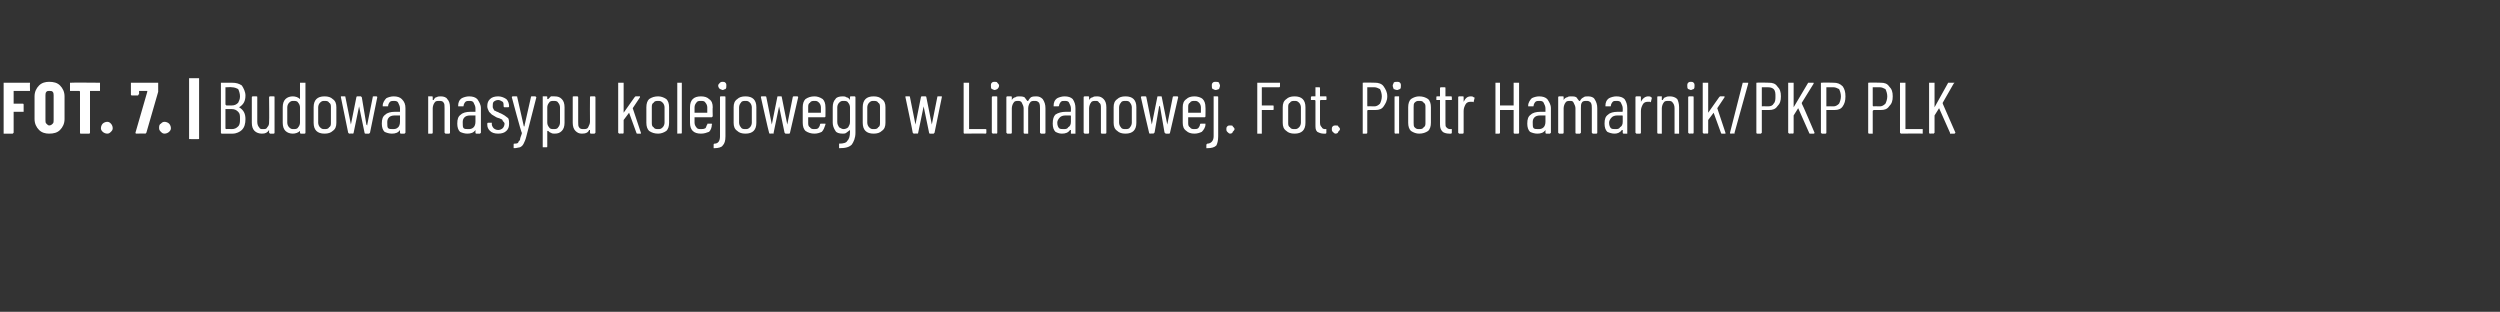 <?xml version="1.0" standalone="no"?>
<!DOCTYPE svg PUBLIC "-//W3C//DTD SVG 1.1//EN" "http://www.w3.org/Graphics/SVG/1.1/DTD/svg11.dtd">
<svg xmlns="http://www.w3.org/2000/svg" version="1.1" width="275px" height="34.3px" viewBox="0 -1 275 34.3" style="top:-1px">
  <rect x="0" y="-1" width="275" height="34.3" fill="#333333" stroke="none"/>
  <desc>FOT. 7. | Budowa nasypu kolejowego w Limanowej. Fot. Piotr Hamarnik/PKP PLK</desc>
  <defs/>
  <g class="svg-tables">
    <g class="svg-table-background"/>
  </g>
  <g id="Polygon76665">
    <path d="M 3.3 8.9 C 3.3 9 3.3 9 3.3 9 C 3.2 9 3.2 9 3.2 9 C 3.2 9 1.5 9 1.5 9 C 1.5 9 1.5 9.1 1.5 9.1 C 1.5 9.1 1.5 10.3 1.5 10.3 C 1.5 10.4 1.5 10.4 1.5 10.4 C 1.5 10.4 2.5 10.4 2.5 10.4 C 2.5 10.4 2.5 10.4 2.5 10.4 C 2.6 10.4 2.6 10.5 2.6 10.5 C 2.6 10.5 2.6 11.3 2.6 11.3 C 2.6 11.3 2.6 11.3 2.5 11.3 C 2.5 11.3 2.5 11.3 2.5 11.3 C 2.5 11.3 1.5 11.3 1.5 11.3 C 1.5 11.3 1.5 11.4 1.5 11.4 C 1.5 11.4 1.5 13.6 1.5 13.6 C 1.5 13.6 1.5 13.6 1.5 13.6 C 1.4 13.7 1.4 13.7 1.4 13.7 C 1.4 13.7 0.4 13.7 0.4 13.7 C 0.4 13.7 0.4 13.7 0.4 13.6 C 0.4 13.6 0.4 13.6 0.4 13.6 C 0.4 13.6 0.4 8.2 0.4 8.2 C 0.4 8.1 0.4 8.1 0.4 8.1 C 0.4 8.1 0.4 8.1 0.4 8.1 C 0.4 8.1 3.2 8.1 3.2 8.1 C 3.2 8.1 3.2 8.1 3.3 8.1 C 3.3 8.1 3.3 8.1 3.3 8.2 C 3.28 8.17 3.3 8.9 3.3 8.9 C 3.3 8.9 3.28 8.94 3.3 8.9 Z M 5.4 13.7 C 5 13.7 4.6 13.6 4.3 13.3 C 4 13 3.8 12.6 3.8 12.1 C 3.8 12.1 3.8 9.6 3.8 9.6 C 3.8 9.1 4 8.7 4.3 8.4 C 4.6 8.1 5 8 5.4 8 C 5.9 8 6.3 8.1 6.6 8.4 C 6.9 8.7 7.1 9.1 7.1 9.6 C 7.1 9.6 7.1 12.1 7.1 12.1 C 7.1 12.6 6.9 13 6.6 13.3 C 6.3 13.6 5.9 13.7 5.4 13.7 C 5.4 13.7 5.4 13.7 5.4 13.7 Z M 5.4 12.8 C 5.6 12.8 5.7 12.7 5.8 12.6 C 5.9 12.5 5.9 12.4 5.9 12.2 C 5.9 12.2 5.9 9.5 5.9 9.5 C 5.9 9.4 5.9 9.2 5.8 9.1 C 5.7 9 5.6 9 5.4 9 C 5.3 9 5.2 9 5.1 9.1 C 5 9.2 5 9.4 5 9.5 C 5 9.5 5 12.2 5 12.2 C 5 12.4 5 12.5 5.1 12.6 C 5.2 12.7 5.3 12.8 5.4 12.8 C 5.4 12.8 5.4 12.8 5.4 12.8 Z M 10.9 8.1 C 11 8.1 11 8.1 11 8.1 C 11 8.1 11 8.1 11 8.2 C 11 8.2 11 8.9 11 8.9 C 11 9 11 9 11 9 C 11 9 11 9 10.9 9 C 10.9 9 9.9 9 9.9 9 C 9.9 9 9.9 9.1 9.9 9.1 C 9.9 9.1 9.9 13.6 9.9 13.6 C 9.9 13.6 9.9 13.6 9.9 13.6 C 9.9 13.7 9.8 13.7 9.8 13.7 C 9.8 13.7 8.9 13.7 8.9 13.7 C 8.8 13.7 8.8 13.7 8.8 13.6 C 8.8 13.6 8.8 13.6 8.8 13.6 C 8.8 13.6 8.8 9.1 8.8 9.1 C 8.8 9.1 8.8 9 8.7 9 C 8.7 9 7.8 9 7.8 9 C 7.7 9 7.7 9 7.7 9 C 7.7 9 7.7 9 7.7 8.9 C 7.7 8.9 7.7 8.2 7.7 8.2 C 7.7 8.1 7.7 8.1 7.7 8.1 C 7.7 8.1 7.7 8.1 7.8 8.1 C 7.77 8.07 10.9 8.1 10.9 8.1 C 10.9 8.1 10.94 8.07 10.9 8.1 Z M 11.8 13.7 C 11.6 13.7 11.4 13.6 11.3 13.5 C 11.2 13.4 11.1 13.3 11.1 13.1 C 11.1 12.9 11.2 12.7 11.3 12.6 C 11.4 12.5 11.6 12.4 11.8 12.4 C 12 12.4 12.1 12.5 12.2 12.6 C 12.3 12.7 12.4 12.9 12.4 13.1 C 12.4 13.3 12.3 13.4 12.2 13.5 C 12.1 13.6 12 13.7 11.8 13.7 C 11.8 13.7 11.8 13.7 11.8 13.7 Z M 15 13.7 C 15 13.7 14.9 13.7 14.9 13.6 C 14.9 13.6 14.9 13.6 14.9 13.6 C 14.9 13.6 16.2 9.1 16.2 9.1 C 16.2 9.1 16.2 9 16.2 9 C 16.2 9 15.3 9 15.3 9 C 15.3 9 15.3 9.1 15.3 9.1 C 15.3 9.1 15.3 9.4 15.3 9.4 C 15.3 9.4 15.3 9.4 15.2 9.4 C 15.2 9.4 15.2 9.5 15.2 9.5 C 15.2 9.5 14.5 9.5 14.5 9.5 C 14.4 9.5 14.4 9.4 14.4 9.4 C 14.4 9.4 14.4 9.4 14.4 9.4 C 14.4 9.4 14.4 8.2 14.4 8.2 C 14.4 8.1 14.4 8.1 14.4 8.1 C 14.4 8.1 14.4 8.1 14.5 8.1 C 14.5 8.1 17.3 8.1 17.3 8.1 C 17.4 8.1 17.4 8.1 17.4 8.1 C 17.4 8.1 17.4 8.1 17.4 8.2 C 17.4 8.2 17.4 9 17.4 9 C 17.4 9 17.4 9 17.4 9.1 C 17.4 9.1 16.1 13.6 16.1 13.6 C 16.1 13.6 16 13.7 16 13.7 C 15.99 13.67 15 13.7 15 13.7 C 15 13.7 15 13.67 15 13.7 Z M 18.1 13.7 C 17.9 13.7 17.8 13.6 17.7 13.5 C 17.6 13.4 17.5 13.3 17.5 13.1 C 17.5 12.9 17.5 12.7 17.7 12.6 C 17.8 12.5 17.9 12.4 18.1 12.4 C 18.3 12.4 18.5 12.5 18.6 12.6 C 18.7 12.7 18.8 12.9 18.8 13.1 C 18.8 13.3 18.7 13.4 18.6 13.5 C 18.5 13.6 18.3 13.7 18.1 13.7 C 18.1 13.7 18.1 13.7 18.1 13.7 Z M 20.9 14.3 C 20.9 14.3 20.8 14.3 20.8 14.3 C 20.8 14.3 20.8 14.2 20.8 14.2 C 20.8 14.2 20.8 7.7 20.8 7.7 C 20.8 7.7 20.8 7.6 20.8 7.6 C 20.8 7.6 20.9 7.6 20.9 7.6 C 20.9 7.6 21.8 7.6 21.8 7.6 C 21.8 7.6 21.9 7.6 21.9 7.6 C 21.9 7.6 21.9 7.7 21.9 7.7 C 21.9 7.7 21.9 14.2 21.9 14.2 C 21.9 14.2 21.9 14.3 21.9 14.3 C 21.9 14.3 21.8 14.3 21.8 14.3 C 21.82 14.31 20.9 14.3 20.9 14.3 C 20.9 14.3 20.88 14.31 20.9 14.3 Z M 27 12.1 C 27 12.6 26.9 13 26.6 13.3 C 26.4 13.5 26 13.7 25.6 13.7 C 25.6 13.7 24.4 13.7 24.4 13.7 C 24.3 13.7 24.3 13.6 24.3 13.6 C 24.3 13.6 24.3 8.1 24.3 8.1 C 24.3 8.1 24.3 8.1 24.4 8.1 C 24.4 8.1 25.5 8.1 25.5 8.1 C 26 8.1 26.3 8.2 26.6 8.4 C 26.8 8.7 27 9.1 27 9.5 C 27 10.1 26.8 10.5 26.3 10.8 C 26.3 10.8 26.3 10.8 26.3 10.8 C 26.3 10.8 26.3 10.8 26.3 10.8 C 26.8 11.1 27 11.5 27 12.1 C 27 12.1 27 12.1 27 12.1 Z M 24.9 8.6 C 24.9 8.6 24.8 8.6 24.8 8.6 C 24.8 8.6 24.8 10.5 24.8 10.5 C 24.8 10.5 24.9 10.6 24.9 10.6 C 24.9 10.6 25.5 10.6 25.5 10.6 C 25.8 10.6 26 10.5 26.2 10.3 C 26.3 10.1 26.4 9.9 26.4 9.6 C 26.4 9.3 26.3 9 26.2 8.8 C 26 8.7 25.8 8.6 25.5 8.6 C 25.51 8.57 24.9 8.6 24.9 8.6 C 24.9 8.6 24.87 8.57 24.9 8.6 Z M 25.5 13.2 C 25.8 13.2 26 13.1 26.2 12.9 C 26.4 12.7 26.4 12.4 26.4 12.1 C 26.4 11.7 26.4 11.5 26.2 11.3 C 26 11.1 25.8 11 25.5 11 C 25.5 11 24.9 11 24.9 11 C 24.9 11 24.8 11 24.8 11 C 24.8 11 24.8 13.1 24.8 13.1 C 24.8 13.2 24.9 13.2 24.9 13.2 C 24.87 13.17 25.5 13.2 25.5 13.2 C 25.5 13.2 25.54 13.17 25.5 13.2 Z M 29.6 9.7 C 29.6 9.6 29.7 9.6 29.7 9.6 C 29.7 9.6 30.1 9.6 30.1 9.6 C 30.2 9.6 30.2 9.6 30.2 9.7 C 30.2 9.7 30.2 13.6 30.2 13.6 C 30.2 13.6 30.2 13.7 30.1 13.7 C 30.1 13.7 29.7 13.7 29.7 13.7 C 29.7 13.7 29.6 13.6 29.6 13.6 C 29.6 13.6 29.6 13.3 29.6 13.3 C 29.6 13.3 29.6 13.3 29.6 13.3 C 29.6 13.3 29.6 13.3 29.6 13.3 C 29.4 13.6 29.2 13.7 28.8 13.7 C 28.5 13.7 28.2 13.6 28 13.4 C 27.8 13.2 27.7 12.9 27.7 12.5 C 27.7 12.5 27.7 9.7 27.7 9.7 C 27.7 9.6 27.8 9.6 27.8 9.6 C 27.8 9.6 28.2 9.6 28.2 9.6 C 28.3 9.6 28.3 9.6 28.3 9.7 C 28.3 9.7 28.3 12.4 28.3 12.4 C 28.3 12.7 28.4 12.9 28.5 13 C 28.6 13.2 28.7 13.2 28.9 13.2 C 29.2 13.2 29.3 13.2 29.4 13 C 29.6 12.8 29.6 12.6 29.6 12.4 C 29.63 12.37 29.6 9.7 29.6 9.7 C 29.6 9.7 29.63 9.7 29.6 9.7 Z M 33 8.1 C 33 8.1 33 8.1 33.1 8.1 C 33.1 8.1 33.5 8.1 33.5 8.1 C 33.6 8.1 33.6 8.1 33.6 8.1 C 33.6 8.1 33.6 13.6 33.6 13.6 C 33.6 13.6 33.6 13.7 33.5 13.7 C 33.5 13.7 33.1 13.7 33.1 13.7 C 33 13.7 33 13.6 33 13.6 C 33 13.6 33 13.4 33 13.4 C 33 13.4 33 13.4 33 13.4 C 33 13.4 33 13.4 33 13.4 C 32.8 13.6 32.5 13.7 32.2 13.7 C 31.9 13.7 31.6 13.6 31.4 13.4 C 31.2 13.2 31.1 12.9 31.1 12.5 C 31.1 12.5 31.1 10.8 31.1 10.8 C 31.1 10.4 31.2 10.1 31.4 9.9 C 31.6 9.7 31.9 9.6 32.2 9.6 C 32.5 9.6 32.8 9.7 33 9.9 C 33 9.9 33 9.9 33 9.9 C 33 9.9 33 9.9 33 9.9 C 33.01 9.89 33 8.1 33 8.1 C 33 8.1 33.01 8.15 33 8.1 Z M 32.3 13.2 C 32.5 13.2 32.7 13.2 32.8 13 C 32.9 12.9 33 12.7 33 12.5 C 33 12.5 33 10.8 33 10.8 C 33 10.6 32.9 10.4 32.8 10.3 C 32.7 10.1 32.5 10.1 32.3 10.1 C 32.1 10.1 32 10.1 31.8 10.3 C 31.7 10.4 31.6 10.6 31.6 10.8 C 31.6 10.8 31.6 12.5 31.6 12.5 C 31.6 12.7 31.7 12.9 31.8 13 C 32 13.2 32.1 13.2 32.3 13.2 C 32.3 13.2 32.3 13.2 32.3 13.2 Z M 35.7 13.7 C 35.3 13.7 35 13.6 34.8 13.4 C 34.6 13.2 34.5 12.9 34.5 12.5 C 34.5 12.5 34.5 10.8 34.5 10.8 C 34.5 10.4 34.6 10.1 34.8 9.9 C 35 9.7 35.3 9.6 35.7 9.6 C 36.1 9.6 36.4 9.7 36.6 9.9 C 36.9 10.1 37 10.4 37 10.8 C 37 10.8 37 12.5 37 12.5 C 37 12.9 36.9 13.2 36.6 13.4 C 36.4 13.6 36.1 13.7 35.7 13.7 C 35.7 13.7 35.7 13.7 35.7 13.7 Z M 35.7 13.2 C 35.9 13.2 36.1 13.2 36.2 13 C 36.4 12.9 36.4 12.7 36.4 12.5 C 36.4 12.5 36.4 10.8 36.4 10.8 C 36.4 10.6 36.4 10.4 36.2 10.3 C 36.1 10.1 35.9 10.1 35.7 10.1 C 35.5 10.1 35.4 10.1 35.2 10.3 C 35.1 10.4 35 10.6 35 10.8 C 35 10.8 35 12.5 35 12.5 C 35 12.7 35.1 12.9 35.2 13 C 35.4 13.2 35.5 13.2 35.7 13.2 C 35.7 13.2 35.7 13.2 35.7 13.2 Z M 38.4 13.7 C 38.4 13.7 38.3 13.6 38.3 13.6 C 38.31 13.6 37.5 9.7 37.5 9.7 C 37.5 9.7 37.47 9.69 37.5 9.7 C 37.5 9.6 37.5 9.6 37.5 9.6 C 37.5 9.6 37.9 9.6 37.9 9.6 C 38 9.6 38 9.6 38 9.7 C 38 9.7 38.6 12.7 38.6 12.7 C 38.6 12.8 38.6 12.8 38.6 12.8 C 38.6 12.8 38.6 12.8 38.6 12.7 C 38.6 12.7 39.2 9.7 39.2 9.7 C 39.2 9.6 39.3 9.6 39.3 9.6 C 39.3 9.6 39.7 9.6 39.7 9.6 C 39.7 9.6 39.7 9.6 39.8 9.7 C 39.8 9.7 40.3 12.7 40.3 12.7 C 40.4 12.8 40.4 12.8 40.4 12.8 C 40.4 12.8 40.4 12.8 40.4 12.7 C 40.4 12.7 41 9.7 41 9.7 C 41 9.6 41 9.6 41.1 9.6 C 41.1 9.6 41.4 9.6 41.4 9.6 C 41.5 9.6 41.5 9.7 41.5 9.7 C 41.5 9.7 40.7 13.6 40.7 13.6 C 40.7 13.6 40.6 13.7 40.6 13.7 C 40.6 13.7 40.2 13.7 40.2 13.7 C 40.1 13.7 40.1 13.6 40.1 13.6 C 40.1 13.6 39.5 10.7 39.5 10.7 C 39.5 10.7 39.5 10.6 39.5 10.6 C 39.5 10.6 39.5 10.7 39.5 10.7 C 39.5 10.7 38.9 13.6 38.9 13.6 C 38.9 13.6 38.9 13.7 38.8 13.7 C 38.8 13.67 38.4 13.7 38.4 13.7 C 38.4 13.7 38.4 13.67 38.4 13.7 Z M 43.3 9.6 C 43.7 9.6 44 9.7 44.2 9.9 C 44.5 10.2 44.6 10.5 44.6 10.9 C 44.6 10.9 44.6 13.6 44.6 13.6 C 44.6 13.6 44.5 13.7 44.5 13.7 C 44.5 13.7 44.1 13.7 44.1 13.7 C 44 13.7 44 13.6 44 13.6 C 44 13.6 44 13.3 44 13.3 C 44 13.3 44 13.3 44 13.3 C 44 13.3 44 13.3 44 13.3 C 43.8 13.6 43.5 13.7 43.1 13.7 C 42.8 13.7 42.5 13.6 42.3 13.5 C 42.1 13.3 42 13 42 12.6 C 42 12.1 42.1 11.8 42.4 11.6 C 42.6 11.4 43 11.3 43.4 11.3 C 43.4 11.3 44 11.3 44 11.3 C 44 11.3 44 11.3 44 11.2 C 44 11.2 44 10.9 44 10.9 C 44 10.7 43.9 10.5 43.8 10.3 C 43.7 10.1 43.5 10.1 43.3 10.1 C 43.2 10.1 43 10.1 42.9 10.2 C 42.8 10.3 42.7 10.5 42.7 10.6 C 42.7 10.7 42.7 10.7 42.6 10.7 C 42.6 10.7 42.2 10.7 42.2 10.7 C 42.1 10.7 42.1 10.7 42.1 10.7 C 42.1 10.7 42.1 10.6 42.1 10.6 C 42.1 10.3 42.3 10 42.5 9.8 C 42.7 9.7 43 9.6 43.3 9.6 C 43.3 9.6 43.3 9.6 43.3 9.6 Z M 43.2 13.2 C 43.4 13.2 43.6 13.2 43.8 13 C 43.9 12.9 44 12.7 44 12.4 C 44 12.4 44 11.8 44 11.8 C 44 11.7 44 11.7 44 11.7 C 44 11.7 43.4 11.7 43.4 11.7 C 43.1 11.7 42.9 11.8 42.8 11.9 C 42.6 12.1 42.6 12.3 42.6 12.5 C 42.6 12.8 42.6 13 42.7 13.1 C 42.8 13.2 43 13.2 43.2 13.2 C 43.2 13.2 43.2 13.2 43.2 13.2 Z M 48.5 9.6 C 48.8 9.6 49.1 9.7 49.2 9.9 C 49.4 10.1 49.5 10.4 49.5 10.8 C 49.5 10.8 49.5 13.6 49.5 13.6 C 49.5 13.6 49.5 13.7 49.4 13.7 C 49.4 13.7 49 13.7 49 13.7 C 49 13.7 48.9 13.6 48.9 13.6 C 48.9 13.6 48.9 10.9 48.9 10.9 C 48.9 10.6 48.9 10.4 48.8 10.3 C 48.7 10.1 48.5 10.1 48.3 10.1 C 48.1 10.1 47.9 10.1 47.8 10.3 C 47.7 10.4 47.6 10.7 47.6 10.9 C 47.6 10.9 47.6 13.6 47.6 13.6 C 47.6 13.6 47.6 13.7 47.5 13.7 C 47.5 13.7 47.1 13.7 47.1 13.7 C 47.1 13.7 47.1 13.6 47.1 13.6 C 47.1 13.6 47.1 9.7 47.1 9.7 C 47.1 9.6 47.1 9.6 47.1 9.6 C 47.1 9.6 47.5 9.6 47.5 9.6 C 47.6 9.6 47.6 9.6 47.6 9.7 C 47.6 9.7 47.6 10 47.6 10 C 47.6 10 47.6 10 47.6 10 C 47.6 10 47.7 10 47.7 10 C 47.8 9.8 47.9 9.7 48 9.7 C 48.2 9.6 48.3 9.6 48.5 9.6 C 48.5 9.6 48.5 9.6 48.5 9.6 Z M 51.6 9.6 C 52 9.6 52.3 9.7 52.5 9.9 C 52.7 10.2 52.9 10.5 52.9 10.9 C 52.9 10.9 52.9 13.6 52.9 13.6 C 52.9 13.6 52.8 13.7 52.8 13.7 C 52.8 13.7 52.4 13.7 52.4 13.7 C 52.3 13.7 52.3 13.6 52.3 13.6 C 52.3 13.6 52.3 13.3 52.3 13.3 C 52.3 13.3 52.3 13.3 52.3 13.3 C 52.3 13.3 52.3 13.3 52.3 13.3 C 52.1 13.6 51.8 13.7 51.4 13.7 C 51.1 13.7 50.8 13.6 50.6 13.5 C 50.4 13.3 50.3 13 50.3 12.6 C 50.3 12.1 50.4 11.8 50.7 11.6 C 50.9 11.4 51.3 11.3 51.7 11.3 C 51.7 11.3 52.3 11.3 52.3 11.3 C 52.3 11.3 52.3 11.3 52.3 11.2 C 52.3 11.2 52.3 10.9 52.3 10.9 C 52.3 10.7 52.2 10.5 52.1 10.3 C 52 10.1 51.8 10.1 51.6 10.1 C 51.5 10.1 51.3 10.1 51.2 10.2 C 51.1 10.3 51 10.5 51 10.6 C 51 10.7 51 10.7 50.9 10.7 C 50.9 10.7 50.5 10.7 50.5 10.7 C 50.4 10.7 50.4 10.7 50.4 10.7 C 50.4 10.7 50.4 10.6 50.4 10.6 C 50.4 10.3 50.5 10 50.8 9.8 C 51 9.7 51.3 9.6 51.6 9.6 C 51.6 9.6 51.6 9.6 51.6 9.6 Z M 51.5 13.2 C 51.7 13.2 51.9 13.2 52.1 13 C 52.2 12.9 52.3 12.7 52.3 12.4 C 52.3 12.4 52.3 11.8 52.3 11.8 C 52.3 11.7 52.3 11.7 52.3 11.7 C 52.3 11.7 51.7 11.7 51.7 11.7 C 51.4 11.7 51.2 11.8 51.1 11.9 C 50.9 12.1 50.9 12.3 50.9 12.5 C 50.9 12.8 50.9 13 51 13.1 C 51.1 13.2 51.3 13.2 51.5 13.2 C 51.5 13.2 51.5 13.2 51.5 13.2 Z M 54.8 13.7 C 54.4 13.7 54.1 13.6 53.9 13.4 C 53.7 13.2 53.6 13 53.6 12.7 C 53.6 12.7 53.6 12.6 53.6 12.6 C 53.6 12.6 53.6 12.5 53.7 12.5 C 53.7 12.5 54.1 12.5 54.1 12.5 C 54.1 12.5 54.1 12.6 54.1 12.6 C 54.1 12.6 54.1 12.7 54.1 12.7 C 54.1 12.8 54.2 13 54.3 13.1 C 54.4 13.2 54.6 13.3 54.8 13.3 C 55 13.3 55.2 13.2 55.3 13.1 C 55.4 13 55.5 12.8 55.5 12.6 C 55.5 12.5 55.4 12.4 55.3 12.3 C 55.3 12.2 55.2 12.1 55.1 12.1 C 55 12 54.8 12 54.6 11.9 C 54.4 11.8 54.3 11.7 54.1 11.6 C 54 11.5 53.9 11.4 53.8 11.3 C 53.7 11.1 53.6 10.9 53.6 10.7 C 53.6 10.3 53.7 10.1 53.9 9.9 C 54.1 9.7 54.4 9.6 54.8 9.6 C 55.1 9.6 55.4 9.7 55.7 9.9 C 55.9 10.1 56 10.4 56 10.7 C 56 10.7 56 10.7 56 10.7 C 56 10.8 55.9 10.8 55.9 10.8 C 55.9 10.8 55.5 10.8 55.5 10.8 C 55.5 10.8 55.4 10.8 55.4 10.7 C 55.4 10.7 55.4 10.7 55.4 10.7 C 55.4 10.5 55.4 10.3 55.3 10.2 C 55.1 10.1 55 10 54.8 10 C 54.6 10 54.4 10.1 54.3 10.2 C 54.2 10.3 54.2 10.5 54.2 10.7 C 54.2 10.8 54.2 10.9 54.3 11 C 54.3 11.1 54.4 11.2 54.5 11.2 C 54.6 11.3 54.8 11.3 54.9 11.4 C 55.2 11.5 55.3 11.6 55.5 11.7 C 55.6 11.8 55.8 11.9 55.9 12 C 56 12.2 56 12.4 56 12.6 C 56 13 55.9 13.2 55.7 13.4 C 55.5 13.6 55.2 13.7 54.8 13.7 C 54.8 13.7 54.8 13.7 54.8 13.7 Z M 56.5 15.3 C 56.5 15.3 56.5 15.3 56.5 15.2 C 56.5 15.2 56.5 15.2 56.5 15.2 C 56.5 15.2 56.5 14.9 56.5 14.9 C 56.5 14.8 56.5 14.8 56.6 14.8 C 56.7 14.8 56.9 14.8 57 14.7 C 57 14.6 57.1 14.5 57.2 14.4 C 57.2 14.2 57.3 14 57.4 13.7 C 57.4 13.7 57.4 13.7 57.4 13.7 C 57.4 13.7 57.4 13.7 57.4 13.6 C 57.35 13.65 56.3 9.7 56.3 9.7 C 56.3 9.7 56.33 9.69 56.3 9.7 C 56.3 9.6 56.4 9.6 56.4 9.6 C 56.4 9.6 56.8 9.6 56.8 9.6 C 56.9 9.6 56.9 9.6 56.9 9.7 C 56.9 9.7 57.6 12.8 57.6 12.8 C 57.6 12.9 57.6 12.9 57.7 12.9 C 57.7 12.9 57.7 12.9 57.7 12.8 C 57.7 12.8 58.4 9.7 58.4 9.7 C 58.4 9.6 58.4 9.6 58.5 9.6 C 58.5 9.6 58.9 9.6 58.9 9.6 C 58.9 9.6 58.9 9.6 59 9.7 C 59 9.7 59 9.7 59 9.7 C 59 9.7 57.9 14 57.9 14 C 57.8 14.4 57.7 14.6 57.6 14.8 C 57.5 15 57.4 15.1 57.2 15.2 C 57.1 15.2 56.8 15.3 56.6 15.3 C 56.57 15.27 56.5 15.3 56.5 15.3 C 56.5 15.3 56.53 15.27 56.5 15.3 Z M 61 9.6 C 61.4 9.6 61.6 9.7 61.8 9.9 C 62 10.1 62.1 10.4 62.1 10.8 C 62.1 10.8 62.1 12.5 62.1 12.5 C 62.1 12.9 62 13.2 61.8 13.4 C 61.6 13.6 61.4 13.7 61 13.7 C 60.9 13.7 60.7 13.7 60.6 13.6 C 60.5 13.6 60.4 13.5 60.3 13.4 C 60.2 13.4 60.2 13.4 60.2 13.4 C 60.2 13.4 60.2 13.4 60.2 13.4 C 60.2 13.4 60.2 15.1 60.2 15.1 C 60.2 15.2 60.2 15.2 60.1 15.2 C 60.1 15.2 59.7 15.2 59.7 15.2 C 59.7 15.2 59.7 15.2 59.7 15.1 C 59.7 15.1 59.7 9.7 59.7 9.7 C 59.7 9.6 59.7 9.6 59.7 9.6 C 59.7 9.6 60.1 9.6 60.1 9.6 C 60.2 9.6 60.2 9.6 60.2 9.7 C 60.2 9.7 60.2 9.9 60.2 9.9 C 60.2 9.9 60.2 9.9 60.2 9.9 C 60.2 9.9 60.3 9.9 60.3 9.9 C 60.4 9.8 60.5 9.7 60.6 9.6 C 60.8 9.6 60.9 9.6 61 9.6 C 61 9.6 61 9.6 61 9.6 Z M 61.6 10.8 C 61.6 10.6 61.5 10.4 61.4 10.3 C 61.3 10.1 61.1 10.1 60.9 10.1 C 60.7 10.1 60.5 10.1 60.4 10.3 C 60.3 10.4 60.2 10.6 60.2 10.8 C 60.2 10.8 60.2 12.5 60.2 12.5 C 60.2 12.7 60.3 12.9 60.4 13 C 60.5 13.2 60.7 13.2 60.9 13.2 C 61.1 13.2 61.3 13.2 61.4 13 C 61.5 12.9 61.6 12.7 61.6 12.5 C 61.59 12.47 61.6 10.8 61.6 10.8 C 61.6 10.8 61.59 10.82 61.6 10.8 Z M 64.9 9.7 C 64.9 9.6 64.9 9.6 65 9.6 C 65 9.6 65.4 9.6 65.4 9.6 C 65.4 9.6 65.5 9.6 65.5 9.7 C 65.5 9.7 65.5 13.6 65.5 13.6 C 65.5 13.6 65.4 13.7 65.4 13.7 C 65.4 13.7 65 13.7 65 13.7 C 64.9 13.7 64.9 13.6 64.9 13.6 C 64.9 13.6 64.9 13.3 64.9 13.3 C 64.9 13.3 64.9 13.3 64.9 13.3 C 64.9 13.3 64.9 13.3 64.8 13.3 C 64.7 13.6 64.4 13.7 64 13.7 C 63.7 13.7 63.5 13.6 63.3 13.4 C 63.1 13.2 63 12.9 63 12.5 C 63 12.5 63 9.7 63 9.7 C 63 9.6 63 9.6 63.1 9.6 C 63.1 9.6 63.5 9.6 63.5 9.6 C 63.5 9.6 63.6 9.6 63.6 9.7 C 63.6 9.7 63.6 12.4 63.6 12.4 C 63.6 12.7 63.6 12.9 63.7 13 C 63.8 13.2 64 13.2 64.2 13.2 C 64.4 13.2 64.6 13.2 64.7 13 C 64.8 12.8 64.9 12.6 64.9 12.4 C 64.88 12.37 64.9 9.7 64.9 9.7 C 64.9 9.7 64.88 9.7 64.9 9.7 Z M 68.1 13.7 C 68.1 13.7 68 13.6 68 13.6 C 68 13.6 68 8.1 68 8.1 C 68 8.1 68.1 8.1 68.1 8.1 C 68.1 8.1 68.5 8.1 68.5 8.1 C 68.6 8.1 68.6 8.1 68.6 8.1 C 68.6 8.1 68.6 11.4 68.6 11.4 C 68.6 11.4 68.6 11.4 68.6 11.4 C 68.6 11.4 68.6 11.4 68.6 11.4 C 68.6 11.4 69.8 9.7 69.8 9.7 C 69.9 9.6 69.9 9.6 69.9 9.6 C 69.9 9.6 70.3 9.6 70.3 9.6 C 70.4 9.6 70.4 9.6 70.4 9.6 C 70.4 9.7 70.4 9.7 70.4 9.7 C 70.4 9.7 69.6 10.9 69.6 10.9 C 69.6 10.9 69.6 10.9 69.6 10.9 C 69.59 10.9 70.5 13.6 70.5 13.6 C 70.5 13.6 70.55 13.61 70.5 13.6 C 70.5 13.7 70.5 13.7 70.5 13.7 C 70.5 13.7 70.1 13.7 70.1 13.7 C 70 13.7 70 13.6 70 13.6 C 70 13.6 69.2 11.4 69.2 11.4 C 69.2 11.3 69.2 11.3 69.2 11.4 C 69.2 11.4 68.6 12.2 68.6 12.2 C 68.6 12.2 68.6 12.2 68.6 12.2 C 68.6 12.2 68.6 13.6 68.6 13.6 C 68.6 13.6 68.6 13.7 68.5 13.7 C 68.51 13.67 68.1 13.7 68.1 13.7 C 68.1 13.7 68.11 13.67 68.1 13.7 Z M 72.4 13.7 C 72 13.7 71.7 13.6 71.4 13.4 C 71.2 13.2 71.1 12.9 71.1 12.5 C 71.1 12.5 71.1 10.8 71.1 10.8 C 71.1 10.4 71.2 10.1 71.4 9.9 C 71.7 9.7 72 9.6 72.4 9.6 C 72.7 9.6 73 9.7 73.3 9.9 C 73.5 10.1 73.6 10.4 73.6 10.8 C 73.6 10.8 73.6 12.5 73.6 12.5 C 73.6 12.9 73.5 13.2 73.3 13.4 C 73 13.6 72.7 13.7 72.4 13.7 C 72.4 13.7 72.4 13.7 72.4 13.7 Z M 72.4 13.2 C 72.6 13.2 72.7 13.2 72.9 13 C 73 12.9 73.1 12.7 73.1 12.5 C 73.1 12.5 73.1 10.8 73.1 10.8 C 73.1 10.6 73 10.4 72.9 10.3 C 72.7 10.1 72.6 10.1 72.4 10.1 C 72.2 10.1 72 10.1 71.9 10.3 C 71.7 10.4 71.7 10.6 71.7 10.8 C 71.7 10.8 71.7 12.5 71.7 12.5 C 71.7 12.7 71.7 12.9 71.9 13 C 72 13.2 72.2 13.2 72.4 13.2 C 72.4 13.2 72.4 13.2 72.4 13.2 Z M 74.5 13.7 C 74.5 13.7 74.5 13.6 74.5 13.6 C 74.5 13.6 74.5 8.1 74.5 8.1 C 74.5 8.1 74.5 8.1 74.5 8.1 C 74.5 8.1 74.9 8.1 74.9 8.1 C 75 8.1 75 8.1 75 8.1 C 75 8.1 75 13.6 75 13.6 C 75 13.6 75 13.7 74.9 13.7 C 74.95 13.67 74.5 13.7 74.5 13.7 C 74.5 13.7 74.54 13.67 74.5 13.7 Z M 78.4 11.8 C 78.4 11.8 78.3 11.9 78.3 11.9 C 78.3 11.9 76.5 11.9 76.5 11.9 C 76.4 11.9 76.4 11.9 76.4 11.9 C 76.4 11.9 76.4 12.5 76.4 12.5 C 76.4 12.7 76.5 12.9 76.6 13 C 76.7 13.2 76.9 13.2 77.1 13.2 C 77.3 13.2 77.4 13.2 77.6 13.1 C 77.7 13 77.7 12.8 77.8 12.7 C 77.8 12.6 77.8 12.6 77.9 12.6 C 77.9 12.6 78.3 12.6 78.3 12.6 C 78.3 12.6 78.3 12.6 78.3 12.6 C 78.3 12.7 78.4 12.7 78.3 12.7 C 78.3 13 78.2 13.3 78 13.5 C 77.7 13.6 77.5 13.7 77.1 13.7 C 76.7 13.7 76.4 13.6 76.2 13.4 C 76 13.2 75.9 12.9 75.9 12.5 C 75.9 12.5 75.9 10.8 75.9 10.8 C 75.9 10.4 76 10.1 76.2 9.9 C 76.4 9.7 76.7 9.6 77.1 9.6 C 77.5 9.6 77.8 9.7 78 9.9 C 78.3 10.1 78.4 10.4 78.4 10.8 C 78.37 10.78 78.4 11.8 78.4 11.8 C 78.4 11.8 78.37 11.78 78.4 11.8 Z M 77.1 10.1 C 76.9 10.1 76.7 10.1 76.6 10.3 C 76.5 10.4 76.4 10.6 76.4 10.8 C 76.4 10.8 76.4 11.4 76.4 11.4 C 76.4 11.4 76.4 11.4 76.5 11.4 C 76.5 11.4 77.8 11.4 77.8 11.4 C 77.8 11.4 77.8 11.4 77.8 11.4 C 77.8 11.4 77.8 10.8 77.8 10.8 C 77.8 10.6 77.7 10.4 77.6 10.3 C 77.5 10.1 77.3 10.1 77.1 10.1 C 77.1 10.1 77.1 10.1 77.1 10.1 Z M 79.5 8.9 C 79.4 8.9 79.3 8.8 79.2 8.8 C 79.1 8.7 79 8.6 79 8.4 C 79 8.3 79.1 8.2 79.2 8.1 C 79.3 8 79.4 8 79.5 8 C 79.6 8 79.7 8 79.8 8.1 C 79.9 8.2 79.9 8.3 79.9 8.4 C 79.9 8.6 79.9 8.7 79.8 8.8 C 79.7 8.8 79.6 8.9 79.5 8.9 C 79.5 8.9 79.5 8.9 79.5 8.9 Z M 78.6 15.3 C 78.5 15.3 78.5 15.3 78.5 15.3 C 78.5 15.3 78.5 14.9 78.5 14.9 C 78.5 14.9 78.5 14.8 78.6 14.8 C 79 14.8 79.2 14.5 79.2 14 C 79.2 14 79.2 9.7 79.2 9.7 C 79.2 9.6 79.2 9.6 79.3 9.6 C 79.3 9.6 79.7 9.6 79.7 9.6 C 79.8 9.6 79.8 9.6 79.8 9.7 C 79.8 9.7 79.8 14 79.8 14 C 79.8 14.5 79.7 14.8 79.5 15 C 79.4 15.2 79 15.3 78.6 15.3 C 78.6 15.3 78.6 15.3 78.6 15.3 Z M 82 13.7 C 81.6 13.7 81.3 13.6 81.1 13.4 C 80.8 13.2 80.7 12.9 80.7 12.5 C 80.7 12.5 80.7 10.8 80.7 10.8 C 80.7 10.4 80.8 10.1 81.1 9.9 C 81.3 9.7 81.6 9.6 82 9.6 C 82.4 9.6 82.7 9.7 82.9 9.9 C 83.1 10.1 83.2 10.4 83.2 10.8 C 83.2 10.8 83.2 12.5 83.2 12.5 C 83.2 12.9 83.1 13.2 82.9 13.4 C 82.7 13.6 82.4 13.7 82 13.7 C 82 13.7 82 13.7 82 13.7 Z M 82 13.2 C 82.2 13.2 82.3 13.2 82.5 13 C 82.6 12.9 82.7 12.7 82.7 12.5 C 82.7 12.5 82.7 10.8 82.7 10.8 C 82.7 10.6 82.6 10.4 82.5 10.3 C 82.3 10.1 82.2 10.1 82 10.1 C 81.8 10.1 81.6 10.1 81.5 10.3 C 81.4 10.4 81.3 10.6 81.3 10.8 C 81.3 10.8 81.3 12.5 81.3 12.5 C 81.3 12.7 81.4 12.9 81.5 13 C 81.6 13.2 81.8 13.2 82 13.2 C 82 13.2 82 13.2 82 13.2 Z M 84.7 13.7 C 84.6 13.7 84.6 13.6 84.6 13.6 C 84.57 13.6 83.7 9.7 83.7 9.7 C 83.7 9.7 83.72 9.69 83.7 9.7 C 83.7 9.6 83.7 9.6 83.8 9.6 C 83.8 9.6 84.2 9.6 84.2 9.6 C 84.2 9.6 84.3 9.6 84.3 9.7 C 84.3 9.7 84.9 12.7 84.9 12.7 C 84.9 12.8 84.9 12.8 84.9 12.8 C 84.9 12.8 84.9 12.8 84.9 12.7 C 84.9 12.7 85.5 9.7 85.5 9.7 C 85.5 9.6 85.5 9.6 85.6 9.6 C 85.6 9.6 85.9 9.6 85.9 9.6 C 86 9.6 86 9.6 86 9.7 C 86 9.7 86.6 12.7 86.6 12.7 C 86.6 12.8 86.6 12.8 86.6 12.8 C 86.6 12.8 86.6 12.8 86.6 12.7 C 86.6 12.7 87.2 9.7 87.2 9.7 C 87.2 9.6 87.3 9.6 87.3 9.6 C 87.3 9.6 87.7 9.6 87.7 9.6 C 87.8 9.6 87.8 9.7 87.8 9.7 C 87.8 9.7 86.9 13.6 86.9 13.6 C 86.9 13.6 86.9 13.7 86.8 13.7 C 86.8 13.7 86.4 13.7 86.4 13.7 C 86.4 13.7 86.3 13.6 86.3 13.6 C 86.3 13.6 85.7 10.7 85.7 10.7 C 85.7 10.7 85.7 10.6 85.7 10.6 C 85.7 10.6 85.7 10.7 85.7 10.7 C 85.7 10.7 85.1 13.6 85.1 13.6 C 85.1 13.6 85.1 13.7 85.1 13.7 C 85.06 13.67 84.7 13.7 84.7 13.7 C 84.7 13.7 84.66 13.67 84.7 13.7 Z M 90.8 11.8 C 90.8 11.8 90.8 11.9 90.7 11.9 C 90.7 11.9 88.9 11.9 88.9 11.9 C 88.9 11.9 88.9 11.9 88.9 11.9 C 88.9 11.9 88.9 12.5 88.9 12.5 C 88.9 12.7 88.9 12.9 89.1 13 C 89.2 13.2 89.4 13.2 89.6 13.2 C 89.7 13.2 89.9 13.2 90 13.1 C 90.1 13 90.2 12.8 90.2 12.7 C 90.2 12.6 90.3 12.6 90.3 12.6 C 90.3 12.6 90.7 12.6 90.7 12.6 C 90.7 12.6 90.8 12.6 90.8 12.6 C 90.8 12.7 90.8 12.7 90.8 12.7 C 90.7 13 90.6 13.3 90.4 13.5 C 90.2 13.6 89.9 13.7 89.6 13.7 C 89.2 13.7 88.9 13.6 88.6 13.4 C 88.4 13.2 88.3 12.9 88.3 12.5 C 88.3 12.5 88.3 10.8 88.3 10.8 C 88.3 10.4 88.4 10.1 88.6 9.9 C 88.9 9.7 89.2 9.6 89.6 9.6 C 89.9 9.6 90.2 9.7 90.5 9.9 C 90.7 10.1 90.8 10.4 90.8 10.8 C 90.81 10.78 90.8 11.8 90.8 11.8 C 90.8 11.8 90.81 11.78 90.8 11.8 Z M 89.6 10.1 C 89.4 10.1 89.2 10.1 89.1 10.3 C 88.9 10.4 88.9 10.6 88.9 10.8 C 88.9 10.8 88.9 11.4 88.9 11.4 C 88.9 11.4 88.9 11.4 88.9 11.4 C 88.9 11.4 90.2 11.4 90.2 11.4 C 90.2 11.4 90.3 11.4 90.3 11.4 C 90.3 11.4 90.3 10.8 90.3 10.8 C 90.3 10.6 90.2 10.4 90.1 10.3 C 89.9 10.1 89.8 10.1 89.6 10.1 C 89.6 10.1 89.6 10.1 89.6 10.1 Z M 93.5 9.7 C 93.5 9.6 93.5 9.6 93.6 9.6 C 93.6 9.6 94 9.6 94 9.6 C 94 9.6 94.1 9.6 94.1 9.7 C 94.1 9.7 94.1 13.6 94.1 13.6 C 94.1 14.2 93.9 14.6 93.7 14.9 C 93.4 15.2 93 15.3 92.3 15.3 C 92.3 15.3 92.3 15.3 92.3 15.2 C 92.3 15.2 92.3 14.9 92.3 14.9 C 92.3 14.8 92.3 14.8 92.3 14.8 C 92.8 14.8 93.1 14.7 93.2 14.5 C 93.4 14.3 93.5 14 93.5 13.5 C 93.5 13.5 93.5 13.3 93.5 13.3 C 93.5 13.3 93.5 13.3 93.5 13.3 C 93.5 13.3 93.5 13.3 93.5 13.3 C 93.4 13.4 93.2 13.5 93.1 13.6 C 93 13.7 92.8 13.7 92.7 13.7 C 92.3 13.7 92 13.6 91.9 13.4 C 91.7 13.1 91.6 12.8 91.6 12.5 C 91.6 12.5 91.6 10.8 91.6 10.8 C 91.6 10.4 91.7 10.1 91.9 9.9 C 92 9.7 92.3 9.6 92.7 9.6 C 92.8 9.6 93 9.6 93.1 9.7 C 93.2 9.7 93.4 9.8 93.5 10 C 93.5 10 93.5 10 93.5 10 C 93.5 10 93.5 10 93.5 9.9 C 93.49 9.95 93.5 9.7 93.5 9.7 C 93.5 9.7 93.49 9.7 93.5 9.7 Z M 92.8 13.2 C 93 13.2 93.2 13.1 93.3 13 C 93.4 12.8 93.5 12.7 93.5 12.4 C 93.5 12.4 93.5 10.8 93.5 10.8 C 93.5 10.6 93.4 10.4 93.3 10.3 C 93.2 10.1 93 10.1 92.8 10.1 C 92.6 10.1 92.5 10.1 92.3 10.3 C 92.2 10.4 92.1 10.6 92.1 10.8 C 92.1 10.8 92.1 12.4 92.1 12.4 C 92.1 12.7 92.2 12.8 92.3 13 C 92.5 13.1 92.6 13.2 92.8 13.2 C 92.8 13.2 92.8 13.2 92.8 13.2 Z M 96.1 13.7 C 95.7 13.7 95.4 13.6 95.2 13.4 C 95 13.2 94.9 12.9 94.9 12.5 C 94.9 12.5 94.9 10.8 94.9 10.8 C 94.9 10.4 95 10.1 95.2 9.9 C 95.4 9.7 95.7 9.6 96.1 9.6 C 96.5 9.6 96.8 9.7 97 9.9 C 97.3 10.1 97.4 10.4 97.4 10.8 C 97.4 10.8 97.4 12.5 97.4 12.5 C 97.4 12.9 97.3 13.2 97 13.4 C 96.8 13.6 96.5 13.7 96.1 13.7 C 96.1 13.7 96.1 13.7 96.1 13.7 Z M 96.1 13.2 C 96.3 13.2 96.5 13.2 96.6 13 C 96.8 12.9 96.8 12.7 96.8 12.5 C 96.8 12.5 96.8 10.8 96.8 10.8 C 96.8 10.6 96.8 10.4 96.6 10.3 C 96.5 10.1 96.3 10.1 96.1 10.1 C 95.9 10.1 95.8 10.1 95.6 10.3 C 95.5 10.4 95.4 10.6 95.4 10.8 C 95.4 10.8 95.4 12.5 95.4 12.5 C 95.4 12.7 95.5 12.9 95.6 13 C 95.8 13.2 95.9 13.2 96.1 13.2 C 96.1 13.2 96.1 13.2 96.1 13.2 Z M 100.5 13.7 C 100.5 13.7 100.4 13.6 100.4 13.6 C 100.43 13.6 99.6 9.7 99.6 9.7 C 99.6 9.7 99.58 9.69 99.6 9.7 C 99.6 9.6 99.6 9.6 99.6 9.6 C 99.6 9.6 100 9.6 100 9.6 C 100.1 9.6 100.1 9.6 100.1 9.7 C 100.1 9.7 100.7 12.7 100.7 12.7 C 100.7 12.8 100.7 12.8 100.7 12.8 C 100.7 12.8 100.7 12.8 100.7 12.7 C 100.7 12.7 101.3 9.7 101.3 9.7 C 101.3 9.6 101.4 9.6 101.4 9.6 C 101.4 9.6 101.8 9.6 101.8 9.6 C 101.8 9.6 101.9 9.6 101.9 9.7 C 101.9 9.7 102.5 12.7 102.5 12.7 C 102.5 12.8 102.5 12.8 102.5 12.8 C 102.5 12.8 102.5 12.8 102.5 12.7 C 102.5 12.7 103.1 9.7 103.1 9.7 C 103.1 9.6 103.1 9.6 103.2 9.6 C 103.2 9.6 103.6 9.6 103.6 9.6 C 103.6 9.6 103.6 9.7 103.6 9.7 C 103.6 9.7 102.8 13.6 102.8 13.6 C 102.8 13.6 102.7 13.7 102.7 13.7 C 102.7 13.7 102.3 13.7 102.3 13.7 C 102.2 13.7 102.2 13.6 102.2 13.6 C 102.2 13.6 101.6 10.7 101.6 10.7 C 101.6 10.7 101.6 10.6 101.6 10.6 C 101.6 10.6 101.6 10.7 101.6 10.7 C 101.6 10.7 101 13.6 101 13.6 C 101 13.6 101 13.7 100.9 13.7 C 100.91 13.67 100.5 13.7 100.5 13.7 C 100.5 13.7 100.51 13.67 100.5 13.7 Z M 106.1 13.7 C 106 13.7 106 13.6 106 13.6 C 106 13.6 106 8.1 106 8.1 C 106 8.1 106 8.1 106.1 8.1 C 106.1 8.1 106.5 8.1 106.5 8.1 C 106.5 8.1 106.6 8.1 106.6 8.1 C 106.6 8.1 106.6 13.1 106.6 13.1 C 106.6 13.2 106.6 13.2 106.6 13.2 C 106.6 13.2 108.4 13.2 108.4 13.2 C 108.5 13.2 108.5 13.2 108.5 13.3 C 108.5 13.3 108.5 13.6 108.5 13.6 C 108.5 13.6 108.5 13.7 108.4 13.7 C 108.43 13.67 106.1 13.7 106.1 13.7 C 106.1 13.7 106.07 13.67 106.1 13.7 Z M 109.4 8.9 C 109.3 8.9 109.2 8.8 109.1 8.8 C 109 8.7 109 8.6 109 8.4 C 109 8.3 109 8.2 109.1 8.1 C 109.2 8 109.3 8 109.4 8 C 109.5 8 109.7 8 109.7 8.1 C 109.8 8.2 109.9 8.3 109.9 8.4 C 109.9 8.6 109.8 8.7 109.7 8.8 C 109.7 8.8 109.5 8.9 109.4 8.9 C 109.4 8.9 109.4 8.9 109.4 8.9 Z M 109.2 13.7 C 109.2 13.7 109.1 13.6 109.1 13.6 C 109.1 13.6 109.1 9.7 109.1 9.7 C 109.1 9.6 109.2 9.6 109.2 9.6 C 109.2 9.6 109.6 9.6 109.6 9.6 C 109.7 9.6 109.7 9.6 109.7 9.7 C 109.7 9.7 109.7 13.6 109.7 13.6 C 109.7 13.6 109.7 13.7 109.6 13.7 C 109.63 13.67 109.2 13.7 109.2 13.7 C 109.2 13.7 109.22 13.67 109.2 13.7 Z M 114 9.6 C 114.3 9.6 114.5 9.7 114.7 9.9 C 114.9 10.2 115 10.5 115 10.9 C 115 10.9 115 13.6 115 13.6 C 115 13.6 115 13.7 114.9 13.7 C 114.9 13.7 114.5 13.7 114.5 13.7 C 114.5 13.7 114.4 13.6 114.4 13.6 C 114.4 13.6 114.4 10.9 114.4 10.9 C 114.4 10.7 114.4 10.5 114.3 10.3 C 114.1 10.1 114 10.1 113.8 10.1 C 113.6 10.1 113.4 10.1 113.3 10.3 C 113.2 10.4 113.1 10.7 113.1 10.9 C 113.1 10.9 113.1 13.6 113.1 13.6 C 113.1 13.6 113.1 13.7 113.1 13.7 C 113.1 13.7 112.7 13.7 112.7 13.7 C 112.6 13.7 112.6 13.6 112.6 13.6 C 112.6 13.6 112.6 10.9 112.6 10.9 C 112.6 10.7 112.5 10.5 112.4 10.3 C 112.3 10.1 112.1 10.1 112 10.1 C 111.8 10.1 111.6 10.1 111.5 10.3 C 111.4 10.4 111.3 10.7 111.3 10.9 C 111.3 10.9 111.3 13.6 111.3 13.6 C 111.3 13.6 111.3 13.7 111.2 13.7 C 111.2 13.7 110.8 13.7 110.8 13.7 C 110.8 13.7 110.7 13.6 110.7 13.6 C 110.7 13.6 110.7 9.7 110.7 9.7 C 110.7 9.6 110.8 9.6 110.8 9.6 C 110.8 9.6 111.2 9.6 111.2 9.6 C 111.3 9.6 111.3 9.6 111.3 9.7 C 111.3 9.7 111.3 9.9 111.3 9.9 C 111.3 10 111.3 10 111.3 10 C 111.3 10 111.3 10 111.3 10 C 111.4 9.8 111.6 9.7 111.7 9.7 C 111.8 9.6 112 9.6 112.1 9.6 C 112.3 9.6 112.5 9.6 112.7 9.7 C 112.8 9.8 112.9 10 113 10.1 C 113 10.1 113 10.1 113 10.1 C 113 10.1 113.1 10.1 113.1 10.1 C 113.2 9.9 113.3 9.8 113.4 9.7 C 113.6 9.6 113.8 9.6 114 9.6 C 114 9.6 114 9.6 114 9.6 Z M 117.1 9.6 C 117.5 9.6 117.8 9.7 118 9.9 C 118.2 10.2 118.3 10.5 118.3 10.9 C 118.3 10.9 118.3 13.6 118.3 13.6 C 118.3 13.6 118.3 13.7 118.3 13.7 C 118.3 13.7 117.8 13.7 117.8 13.7 C 117.8 13.7 117.8 13.6 117.8 13.6 C 117.8 13.6 117.8 13.3 117.8 13.3 C 117.8 13.3 117.8 13.3 117.8 13.3 C 117.7 13.3 117.7 13.3 117.7 13.3 C 117.5 13.6 117.2 13.7 116.8 13.7 C 116.5 13.7 116.3 13.6 116.1 13.5 C 115.9 13.3 115.8 13 115.8 12.6 C 115.8 12.1 115.9 11.8 116.1 11.6 C 116.4 11.4 116.8 11.3 117.2 11.3 C 117.2 11.3 117.7 11.3 117.7 11.3 C 117.8 11.3 117.8 11.3 117.8 11.2 C 117.8 11.2 117.8 10.9 117.8 10.9 C 117.8 10.7 117.7 10.5 117.6 10.3 C 117.5 10.1 117.3 10.1 117.1 10.1 C 116.9 10.1 116.8 10.1 116.7 10.2 C 116.6 10.3 116.5 10.5 116.5 10.6 C 116.5 10.7 116.4 10.7 116.4 10.7 C 116.4 10.7 115.9 10.7 115.9 10.7 C 115.9 10.7 115.9 10.7 115.9 10.7 C 115.9 10.7 115.9 10.6 115.9 10.6 C 115.9 10.3 116 10 116.3 9.8 C 116.5 9.7 116.8 9.6 117.1 9.6 C 117.1 9.6 117.1 9.6 117.1 9.6 Z M 117 13.2 C 117.2 13.2 117.4 13.2 117.5 13 C 117.7 12.9 117.8 12.7 117.8 12.4 C 117.8 12.4 117.8 11.8 117.8 11.8 C 117.8 11.7 117.8 11.7 117.7 11.7 C 117.7 11.7 117.2 11.7 117.2 11.7 C 116.9 11.7 116.7 11.8 116.6 11.9 C 116.4 12.1 116.3 12.3 116.3 12.5 C 116.3 12.8 116.4 13 116.5 13.1 C 116.6 13.2 116.8 13.2 117 13.2 C 117 13.2 117 13.2 117 13.2 Z M 120.7 9.6 C 121 9.6 121.2 9.7 121.4 9.9 C 121.6 10.1 121.7 10.4 121.7 10.8 C 121.7 10.8 121.7 13.6 121.7 13.6 C 121.7 13.6 121.7 13.7 121.6 13.7 C 121.6 13.7 121.2 13.7 121.2 13.7 C 121.1 13.7 121.1 13.6 121.1 13.6 C 121.1 13.6 121.1 10.9 121.1 10.9 C 121.1 10.6 121.1 10.4 120.9 10.3 C 120.8 10.1 120.7 10.1 120.5 10.1 C 120.3 10.1 120.1 10.1 120 10.3 C 119.9 10.4 119.8 10.7 119.8 10.9 C 119.8 10.9 119.8 13.6 119.8 13.6 C 119.8 13.6 119.8 13.7 119.7 13.7 C 119.7 13.7 119.3 13.7 119.3 13.7 C 119.3 13.7 119.2 13.6 119.2 13.6 C 119.2 13.6 119.2 9.7 119.2 9.7 C 119.2 9.6 119.3 9.6 119.3 9.6 C 119.3 9.6 119.7 9.6 119.7 9.6 C 119.8 9.6 119.8 9.6 119.8 9.7 C 119.8 9.7 119.8 10 119.8 10 C 119.8 10 119.8 10 119.8 10 C 119.8 10 119.8 10 119.8 10 C 119.9 9.8 120.1 9.7 120.2 9.7 C 120.3 9.6 120.5 9.6 120.7 9.6 C 120.7 9.6 120.7 9.6 120.7 9.6 Z M 123.8 13.7 C 123.4 13.7 123.1 13.6 122.9 13.4 C 122.6 13.2 122.5 12.9 122.5 12.5 C 122.5 12.5 122.5 10.8 122.5 10.8 C 122.5 10.4 122.6 10.1 122.9 9.9 C 123.1 9.7 123.4 9.6 123.8 9.6 C 124.2 9.6 124.5 9.7 124.7 9.9 C 124.9 10.1 125 10.4 125 10.8 C 125 10.8 125 12.5 125 12.5 C 125 12.9 124.9 13.2 124.7 13.4 C 124.5 13.6 124.2 13.7 123.8 13.7 C 123.8 13.7 123.8 13.7 123.8 13.7 Z M 123.8 13.2 C 124 13.2 124.2 13.2 124.3 13 C 124.4 12.9 124.5 12.7 124.5 12.5 C 124.5 12.5 124.5 10.8 124.5 10.8 C 124.5 10.6 124.4 10.4 124.3 10.3 C 124.2 10.1 124 10.1 123.8 10.1 C 123.6 10.1 123.4 10.1 123.3 10.3 C 123.2 10.4 123.1 10.6 123.1 10.8 C 123.1 10.8 123.1 12.5 123.1 12.5 C 123.1 12.7 123.2 12.9 123.3 13 C 123.4 13.2 123.6 13.2 123.8 13.2 C 123.8 13.2 123.8 13.2 123.8 13.2 Z M 126.5 13.7 C 126.4 13.7 126.4 13.6 126.4 13.6 C 126.38 13.6 125.5 9.7 125.5 9.7 C 125.5 9.7 125.53 9.69 125.5 9.7 C 125.5 9.6 125.6 9.6 125.6 9.6 C 125.6 9.6 126 9.6 126 9.6 C 126 9.6 126.1 9.6 126.1 9.7 C 126.1 9.7 126.7 12.7 126.7 12.7 C 126.7 12.8 126.7 12.8 126.7 12.8 C 126.7 12.8 126.7 12.8 126.7 12.7 C 126.7 12.7 127.3 9.7 127.3 9.7 C 127.3 9.6 127.3 9.6 127.4 9.6 C 127.4 9.6 127.7 9.6 127.7 9.6 C 127.8 9.6 127.8 9.6 127.8 9.7 C 127.8 9.7 128.4 12.7 128.4 12.7 C 128.4 12.8 128.4 12.8 128.4 12.8 C 128.4 12.8 128.4 12.8 128.4 12.7 C 128.4 12.7 129 9.7 129 9.7 C 129 9.6 129.1 9.6 129.1 9.6 C 129.1 9.6 129.5 9.6 129.5 9.6 C 129.6 9.6 129.6 9.7 129.6 9.7 C 129.6 9.7 128.7 13.6 128.7 13.6 C 128.7 13.6 128.7 13.7 128.6 13.7 C 128.6 13.7 128.2 13.7 128.2 13.7 C 128.2 13.7 128.2 13.6 128.1 13.6 C 128.1 13.6 127.6 10.7 127.6 10.7 C 127.5 10.7 127.5 10.6 127.5 10.6 C 127.5 10.6 127.5 10.7 127.5 10.7 C 127.5 10.7 127 13.6 127 13.6 C 126.9 13.6 126.9 13.7 126.9 13.7 C 126.87 13.67 126.5 13.7 126.5 13.7 C 126.5 13.7 126.47 13.67 126.5 13.7 Z M 132.6 11.8 C 132.6 11.8 132.6 11.9 132.5 11.9 C 132.5 11.9 130.7 11.9 130.7 11.9 C 130.7 11.9 130.7 11.9 130.7 11.9 C 130.7 11.9 130.7 12.5 130.7 12.5 C 130.7 12.7 130.7 12.9 130.9 13 C 131 13.2 131.2 13.2 131.4 13.2 C 131.5 13.2 131.7 13.2 131.8 13.1 C 131.9 13 132 12.8 132 12.7 C 132 12.6 132.1 12.6 132.1 12.6 C 132.1 12.6 132.5 12.6 132.5 12.6 C 132.5 12.6 132.6 12.6 132.6 12.6 C 132.6 12.7 132.6 12.7 132.6 12.7 C 132.6 13 132.4 13.3 132.2 13.5 C 132 13.6 131.7 13.7 131.4 13.7 C 131 13.7 130.7 13.6 130.5 13.4 C 130.2 13.2 130.1 12.9 130.1 12.5 C 130.1 12.5 130.1 10.8 130.1 10.8 C 130.1 10.4 130.2 10.1 130.5 9.9 C 130.7 9.7 131 9.6 131.4 9.6 C 131.7 9.6 132.1 9.7 132.3 9.9 C 132.5 10.1 132.6 10.4 132.6 10.8 C 132.62 10.78 132.6 11.8 132.6 11.8 C 132.6 11.8 132.62 11.78 132.6 11.8 Z M 131.4 10.1 C 131.2 10.1 131 10.1 130.9 10.3 C 130.7 10.4 130.7 10.6 130.7 10.8 C 130.7 10.8 130.7 11.4 130.7 11.4 C 130.7 11.4 130.7 11.4 130.7 11.4 C 130.7 11.4 132 11.4 132 11.4 C 132 11.4 132.1 11.4 132.1 11.4 C 132.1 11.4 132.1 10.8 132.1 10.8 C 132.1 10.6 132 10.4 131.9 10.3 C 131.7 10.1 131.6 10.1 131.4 10.1 C 131.4 10.1 131.4 10.1 131.4 10.1 Z M 133.7 8.9 C 133.6 8.9 133.5 8.8 133.4 8.8 C 133.3 8.7 133.3 8.6 133.3 8.4 C 133.3 8.3 133.3 8.2 133.4 8.1 C 133.5 8 133.6 8 133.7 8 C 133.9 8 134 8 134.1 8.1 C 134.1 8.2 134.2 8.3 134.2 8.4 C 134.2 8.6 134.1 8.7 134.1 8.8 C 134 8.8 133.9 8.9 133.7 8.9 C 133.7 8.9 133.7 8.9 133.7 8.9 Z M 132.8 15.3 C 132.8 15.3 132.7 15.3 132.7 15.3 C 132.7 15.3 132.7 14.9 132.7 14.9 C 132.7 14.9 132.8 14.8 132.8 14.8 C 133.2 14.8 133.5 14.5 133.5 14 C 133.5 14 133.5 9.7 133.5 9.7 C 133.5 9.6 133.5 9.6 133.5 9.6 C 133.5 9.6 133.9 9.6 133.9 9.6 C 134 9.6 134 9.6 134 9.7 C 134 9.7 134 14 134 14 C 134 14.5 133.9 14.8 133.8 15 C 133.6 15.2 133.3 15.3 132.8 15.3 C 132.8 15.3 132.8 15.3 132.8 15.3 Z M 135.3 13.7 C 135.2 13.7 135.1 13.6 135 13.5 C 134.9 13.4 134.9 13.3 134.9 13.2 C 134.9 13.1 134.9 13 135 12.9 C 135.1 12.8 135.2 12.8 135.3 12.8 C 135.5 12.8 135.6 12.8 135.6 12.9 C 135.7 13 135.8 13.1 135.8 13.2 C 135.8 13.3 135.7 13.4 135.6 13.5 C 135.6 13.6 135.5 13.7 135.3 13.7 C 135.3 13.7 135.3 13.7 135.3 13.7 Z M 140.8 8.5 C 140.8 8.5 140.8 8.6 140.7 8.6 C 140.7 8.6 138.9 8.6 138.9 8.6 C 138.8 8.6 138.8 8.6 138.8 8.6 C 138.8 8.6 138.8 10.6 138.8 10.6 C 138.8 10.6 138.8 10.6 138.9 10.6 C 138.9 10.6 140 10.6 140 10.6 C 140.1 10.6 140.1 10.6 140.1 10.7 C 140.1 10.7 140.1 11 140.1 11 C 140.1 11.1 140.1 11.1 140 11.1 C 140 11.1 138.9 11.1 138.9 11.1 C 138.8 11.1 138.8 11.1 138.8 11.1 C 138.8 11.1 138.8 13.6 138.8 13.6 C 138.8 13.6 138.8 13.7 138.8 13.7 C 138.8 13.7 138.3 13.7 138.3 13.7 C 138.3 13.7 138.3 13.6 138.3 13.6 C 138.3 13.6 138.3 8.1 138.3 8.1 C 138.3 8.1 138.3 8.1 138.3 8.1 C 138.3 8.1 140.7 8.1 140.7 8.1 C 140.8 8.1 140.8 8.1 140.8 8.1 C 140.79 8.15 140.8 8.5 140.8 8.5 C 140.8 8.5 140.79 8.49 140.8 8.5 Z M 142.4 13.7 C 142 13.7 141.7 13.6 141.5 13.4 C 141.2 13.2 141.1 12.9 141.1 12.5 C 141.1 12.5 141.1 10.8 141.1 10.8 C 141.1 10.4 141.2 10.1 141.5 9.9 C 141.7 9.7 142 9.6 142.4 9.6 C 142.8 9.6 143.1 9.7 143.3 9.9 C 143.5 10.1 143.6 10.4 143.6 10.8 C 143.6 10.8 143.6 12.5 143.6 12.5 C 143.6 12.9 143.5 13.2 143.3 13.4 C 143.1 13.6 142.8 13.7 142.4 13.7 C 142.4 13.7 142.4 13.7 142.4 13.7 Z M 142.4 13.2 C 142.6 13.2 142.7 13.2 142.9 13 C 143 12.9 143.1 12.7 143.1 12.5 C 143.1 12.5 143.1 10.8 143.1 10.8 C 143.1 10.6 143 10.4 142.9 10.3 C 142.7 10.1 142.6 10.1 142.4 10.1 C 142.2 10.1 142 10.1 141.9 10.3 C 141.7 10.4 141.7 10.6 141.7 10.8 C 141.7 10.8 141.7 12.5 141.7 12.5 C 141.7 12.7 141.7 12.9 141.9 13 C 142 13.2 142.2 13.2 142.4 13.2 C 142.4 13.2 142.4 13.2 142.4 13.2 Z M 145.9 10 C 145.9 10 145.9 10 145.9 10 C 145.9 10 145.3 10 145.3 10 C 145.2 10 145.2 10.1 145.2 10.1 C 145.2 10.1 145.2 12.5 145.2 12.5 C 145.2 12.8 145.3 12.9 145.4 13 C 145.4 13.1 145.6 13.2 145.7 13.2 C 145.7 13.2 145.8 13.2 145.8 13.2 C 145.9 13.2 145.9 13.2 145.9 13.2 C 145.9 13.2 145.9 13.6 145.9 13.6 C 145.9 13.6 145.9 13.7 145.8 13.7 C 145.8 13.7 145.6 13.7 145.6 13.7 C 145.3 13.7 145.1 13.6 144.9 13.5 C 144.7 13.3 144.7 13.1 144.7 12.7 C 144.7 12.7 144.7 10.1 144.7 10.1 C 144.7 10.1 144.7 10 144.6 10 C 144.6 10 144.3 10 144.3 10 C 144.3 10 144.2 10 144.2 10 C 144.2 10 144.2 9.7 144.2 9.7 C 144.2 9.6 144.3 9.6 144.3 9.6 C 144.3 9.6 144.6 9.6 144.6 9.6 C 144.7 9.6 144.7 9.6 144.7 9.6 C 144.7 9.6 144.7 8.7 144.7 8.7 C 144.7 8.6 144.7 8.6 144.7 8.6 C 144.7 8.6 145.1 8.6 145.1 8.6 C 145.2 8.6 145.2 8.6 145.2 8.7 C 145.2 8.7 145.2 9.6 145.2 9.6 C 145.2 9.6 145.2 9.6 145.3 9.6 C 145.3 9.6 145.9 9.6 145.9 9.6 C 145.9 9.6 145.9 9.6 145.9 9.7 C 145.95 9.7 145.9 10 145.9 10 C 145.9 10 145.95 9.97 145.9 10 Z M 146.9 13.7 C 146.8 13.7 146.7 13.6 146.6 13.5 C 146.5 13.4 146.5 13.3 146.5 13.2 C 146.5 13.1 146.5 13 146.6 12.9 C 146.7 12.8 146.8 12.8 146.9 12.8 C 147.1 12.8 147.2 12.8 147.2 12.9 C 147.3 13 147.4 13.1 147.4 13.2 C 147.4 13.3 147.3 13.4 147.2 13.5 C 147.2 13.6 147.1 13.7 146.9 13.7 C 146.9 13.7 146.9 13.7 146.9 13.7 Z M 151.3 8.1 C 151.6 8.1 152 8.2 152.2 8.5 C 152.4 8.8 152.6 9.1 152.6 9.6 C 152.6 10.1 152.4 10.4 152.2 10.7 C 152 11 151.7 11.1 151.3 11.1 C 151.3 11.1 150.5 11.1 150.5 11.1 C 150.4 11.1 150.4 11.2 150.4 11.2 C 150.4 11.2 150.4 13.6 150.4 13.6 C 150.4 13.6 150.4 13.7 150.3 13.7 C 150.3 13.7 149.9 13.7 149.9 13.7 C 149.9 13.7 149.9 13.6 149.9 13.6 C 149.9 13.6 149.9 8.1 149.9 8.1 C 149.9 8.1 149.9 8.1 149.9 8.1 C 149.94 8.06 151.3 8.1 151.3 8.1 C 151.3 8.1 151.26 8.06 151.3 8.1 Z M 151.2 10.7 C 151.4 10.7 151.6 10.6 151.8 10.4 C 151.9 10.2 152 9.9 152 9.6 C 152 9.3 151.9 9 151.8 8.8 C 151.6 8.7 151.4 8.6 151.2 8.6 C 151.2 8.6 150.5 8.6 150.5 8.6 C 150.4 8.6 150.4 8.6 150.4 8.6 C 150.4 8.6 150.4 10.6 150.4 10.6 C 150.4 10.7 150.4 10.7 150.5 10.7 C 150.46 10.68 151.2 10.7 151.2 10.7 C 151.2 10.7 151.19 10.68 151.2 10.7 Z M 153.7 8.9 C 153.5 8.9 153.4 8.8 153.3 8.8 C 153.3 8.7 153.2 8.6 153.2 8.4 C 153.2 8.3 153.3 8.2 153.3 8.1 C 153.4 8 153.5 8 153.7 8 C 153.8 8 153.9 8 154 8.1 C 154.1 8.2 154.1 8.3 154.1 8.4 C 154.1 8.6 154.1 8.7 154 8.8 C 153.9 8.8 153.8 8.9 153.7 8.9 C 153.7 8.9 153.7 8.9 153.7 8.9 Z M 153.5 13.7 C 153.4 13.7 153.4 13.6 153.4 13.6 C 153.4 13.6 153.4 9.7 153.4 9.7 C 153.4 9.6 153.4 9.6 153.5 9.6 C 153.5 9.6 153.9 9.6 153.9 9.6 C 153.9 9.6 153.9 9.6 153.9 9.7 C 153.9 9.7 153.9 13.6 153.9 13.6 C 153.9 13.6 153.9 13.7 153.9 13.7 C 153.87 13.67 153.5 13.7 153.5 13.7 C 153.5 13.7 153.46 13.67 153.5 13.7 Z M 156.1 13.7 C 155.8 13.7 155.5 13.6 155.2 13.4 C 155 13.2 154.9 12.9 154.9 12.5 C 154.9 12.5 154.9 10.8 154.9 10.8 C 154.9 10.4 155 10.1 155.2 9.9 C 155.5 9.7 155.8 9.6 156.1 9.6 C 156.5 9.6 156.8 9.7 157.1 9.9 C 157.3 10.1 157.4 10.4 157.4 10.8 C 157.4 10.8 157.4 12.5 157.4 12.5 C 157.4 12.9 157.3 13.2 157.1 13.4 C 156.8 13.6 156.5 13.7 156.1 13.7 C 156.1 13.7 156.1 13.7 156.1 13.7 Z M 156.1 13.2 C 156.3 13.2 156.5 13.2 156.6 13 C 156.8 12.9 156.8 12.7 156.8 12.5 C 156.8 12.5 156.8 10.8 156.8 10.8 C 156.8 10.6 156.8 10.4 156.6 10.3 C 156.5 10.1 156.3 10.1 156.1 10.1 C 155.9 10.1 155.8 10.1 155.6 10.3 C 155.5 10.4 155.5 10.6 155.5 10.8 C 155.5 10.8 155.5 12.5 155.5 12.5 C 155.5 12.7 155.5 12.9 155.6 13 C 155.8 13.2 155.9 13.2 156.1 13.2 C 156.1 13.2 156.1 13.2 156.1 13.2 Z M 159.7 10 C 159.7 10 159.7 10 159.6 10 C 159.6 10 159 10 159 10 C 159 10 159 10.1 159 10.1 C 159 10.1 159 12.5 159 12.5 C 159 12.8 159 12.9 159.1 13 C 159.2 13.1 159.3 13.2 159.5 13.2 C 159.5 13.2 159.6 13.2 159.6 13.2 C 159.7 13.2 159.7 13.2 159.7 13.2 C 159.7 13.2 159.7 13.6 159.7 13.6 C 159.7 13.6 159.7 13.7 159.6 13.7 C 159.6 13.7 159.4 13.7 159.4 13.7 C 159.1 13.7 158.8 13.6 158.7 13.5 C 158.5 13.3 158.4 13.1 158.4 12.7 C 158.4 12.7 158.4 10.1 158.4 10.1 C 158.4 10.1 158.4 10 158.4 10 C 158.4 10 158.1 10 158.1 10 C 158 10 158 10 158 10 C 158 10 158 9.7 158 9.7 C 158 9.6 158 9.6 158.1 9.6 C 158.1 9.6 158.4 9.6 158.4 9.6 C 158.4 9.6 158.4 9.6 158.4 9.6 C 158.4 9.6 158.4 8.7 158.4 8.7 C 158.4 8.6 158.5 8.6 158.5 8.6 C 158.5 8.6 158.9 8.6 158.9 8.6 C 159 8.6 159 8.6 159 8.7 C 159 8.7 159 9.6 159 9.6 C 159 9.6 159 9.6 159 9.6 C 159 9.6 159.6 9.6 159.6 9.6 C 159.7 9.6 159.7 9.6 159.7 9.7 C 159.72 9.7 159.7 10 159.7 10 C 159.7 10 159.72 9.97 159.7 10 Z M 161.8 9.6 C 161.9 9.6 162 9.6 162.1 9.7 C 162.2 9.7 162.2 9.7 162.2 9.8 C 162.2 9.8 162.1 10.2 162.1 10.2 C 162.1 10.2 162.1 10.3 162 10.2 C 161.9 10.2 161.8 10.2 161.8 10.2 C 161.7 10.2 161.7 10.2 161.7 10.2 C 161.5 10.2 161.3 10.3 161.2 10.5 C 161.1 10.7 161 10.9 161 11.2 C 161 11.2 161 13.6 161 13.6 C 161 13.6 161 13.7 160.9 13.7 C 160.9 13.7 160.5 13.7 160.5 13.7 C 160.5 13.7 160.4 13.6 160.4 13.6 C 160.4 13.6 160.4 9.7 160.4 9.7 C 160.4 9.6 160.5 9.6 160.5 9.6 C 160.5 9.6 160.9 9.6 160.9 9.6 C 161 9.6 161 9.6 161 9.7 C 161 9.7 161 10.2 161 10.2 C 161 10.2 161 10.2 161 10.2 C 161 10.2 161 10.2 161 10.2 C 161.2 9.8 161.4 9.6 161.8 9.6 C 161.8 9.6 161.8 9.6 161.8 9.6 Z M 166.5 8.1 C 166.5 8.1 166.5 8.1 166.6 8.1 C 166.6 8.1 167 8.1 167 8.1 C 167.1 8.1 167.1 8.1 167.1 8.1 C 167.1 8.1 167.1 13.6 167.1 13.6 C 167.1 13.6 167.1 13.7 167 13.7 C 167 13.7 166.6 13.7 166.6 13.7 C 166.5 13.7 166.5 13.6 166.5 13.6 C 166.5 13.6 166.5 11.1 166.5 11.1 C 166.5 11.1 166.5 11.1 166.5 11.1 C 166.5 11.1 165.1 11.1 165.1 11.1 C 165 11.1 165 11.1 165 11.1 C 165 11.1 165 13.6 165 13.6 C 165 13.6 165 13.7 164.9 13.7 C 164.9 13.7 164.5 13.7 164.5 13.7 C 164.5 13.7 164.5 13.6 164.5 13.6 C 164.5 13.6 164.5 8.1 164.5 8.1 C 164.5 8.1 164.5 8.1 164.5 8.1 C 164.5 8.1 164.9 8.1 164.9 8.1 C 165 8.1 165 8.1 165 8.1 C 165 8.1 165 10.6 165 10.6 C 165 10.6 165 10.6 165.1 10.6 C 165.1 10.6 166.5 10.6 166.5 10.6 C 166.5 10.6 166.5 10.6 166.5 10.6 C 166.51 10.58 166.5 8.1 166.5 8.1 C 166.5 8.1 166.51 8.15 166.5 8.1 Z M 169.3 9.6 C 169.7 9.6 170 9.7 170.2 9.9 C 170.4 10.2 170.6 10.5 170.6 10.9 C 170.6 10.9 170.6 13.6 170.6 13.6 C 170.6 13.6 170.5 13.7 170.5 13.7 C 170.5 13.7 170.1 13.7 170.1 13.7 C 170 13.7 170 13.6 170 13.6 C 170 13.6 170 13.3 170 13.3 C 170 13.3 170 13.3 170 13.3 C 170 13.3 170 13.3 170 13.3 C 169.8 13.6 169.5 13.7 169.1 13.7 C 168.8 13.7 168.5 13.6 168.3 13.5 C 168.1 13.3 168 13 168 12.6 C 168 12.1 168.1 11.8 168.4 11.6 C 168.6 11.4 169 11.3 169.4 11.3 C 169.4 11.3 170 11.3 170 11.3 C 170 11.3 170 11.3 170 11.2 C 170 11.2 170 10.9 170 10.9 C 170 10.7 169.9 10.5 169.8 10.3 C 169.7 10.1 169.5 10.1 169.3 10.1 C 169.2 10.1 169 10.1 168.9 10.2 C 168.8 10.3 168.7 10.5 168.7 10.6 C 168.7 10.7 168.7 10.7 168.6 10.7 C 168.6 10.7 168.2 10.7 168.2 10.7 C 168.1 10.7 168.1 10.7 168.1 10.7 C 168.1 10.7 168.1 10.6 168.1 10.6 C 168.1 10.3 168.3 10 168.5 9.8 C 168.7 9.7 169 9.6 169.3 9.6 C 169.3 9.6 169.3 9.6 169.3 9.6 Z M 169.2 13.2 C 169.4 13.2 169.6 13.2 169.8 13 C 169.9 12.9 170 12.7 170 12.4 C 170 12.4 170 11.8 170 11.8 C 170 11.7 170 11.7 170 11.7 C 170 11.7 169.4 11.7 169.4 11.7 C 169.1 11.7 168.9 11.8 168.8 11.9 C 168.6 12.1 168.6 12.3 168.6 12.5 C 168.6 12.8 168.6 13 168.7 13.1 C 168.8 13.2 169 13.2 169.2 13.2 C 169.2 13.2 169.2 13.2 169.2 13.2 Z M 174.7 9.6 C 175 9.6 175.3 9.7 175.4 9.9 C 175.6 10.2 175.7 10.5 175.7 10.9 C 175.7 10.9 175.7 13.6 175.7 13.6 C 175.7 13.6 175.7 13.7 175.6 13.7 C 175.6 13.7 175.2 13.7 175.2 13.7 C 175.2 13.7 175.1 13.6 175.1 13.6 C 175.1 13.6 175.1 10.9 175.1 10.9 C 175.1 10.7 175.1 10.5 175 10.3 C 174.8 10.1 174.7 10.1 174.5 10.1 C 174.3 10.1 174.1 10.1 174 10.3 C 173.9 10.4 173.9 10.7 173.9 10.9 C 173.9 10.9 173.9 13.6 173.9 13.6 C 173.9 13.6 173.8 13.7 173.8 13.7 C 173.8 13.7 173.4 13.7 173.4 13.7 C 173.3 13.7 173.3 13.6 173.3 13.6 C 173.3 13.6 173.3 10.9 173.3 10.9 C 173.3 10.7 173.2 10.5 173.1 10.3 C 173 10.1 172.9 10.1 172.7 10.1 C 172.5 10.1 172.3 10.1 172.2 10.3 C 172.1 10.4 172 10.7 172 10.9 C 172 10.9 172 13.6 172 13.6 C 172 13.6 172 13.7 171.9 13.7 C 171.9 13.7 171.5 13.7 171.5 13.7 C 171.5 13.7 171.4 13.6 171.4 13.6 C 171.4 13.6 171.4 9.7 171.4 9.7 C 171.4 9.6 171.5 9.6 171.5 9.6 C 171.5 9.6 171.9 9.6 171.9 9.6 C 172 9.6 172 9.6 172 9.7 C 172 9.7 172 9.9 172 9.9 C 172 10 172 10 172 10 C 172 10 172 10 172 10 C 172.1 9.8 172.3 9.7 172.4 9.7 C 172.5 9.6 172.7 9.6 172.8 9.6 C 173.1 9.6 173.2 9.6 173.4 9.7 C 173.5 9.8 173.6 10 173.7 10.1 C 173.7 10.1 173.7 10.1 173.7 10.1 C 173.8 10.1 173.8 10.1 173.8 10.1 C 173.9 9.9 174 9.8 174.2 9.7 C 174.3 9.6 174.5 9.6 174.7 9.6 C 174.7 9.6 174.7 9.6 174.7 9.6 Z M 177.8 9.6 C 178.2 9.6 178.5 9.7 178.7 9.9 C 178.9 10.2 179 10.5 179 10.9 C 179 10.9 179 13.6 179 13.6 C 179 13.6 179 13.7 179 13.7 C 179 13.7 178.6 13.7 178.6 13.7 C 178.5 13.7 178.5 13.6 178.5 13.6 C 178.5 13.6 178.5 13.3 178.5 13.3 C 178.5 13.3 178.5 13.3 178.5 13.3 C 178.5 13.3 178.5 13.3 178.4 13.3 C 178.2 13.6 177.9 13.7 177.6 13.7 C 177.3 13.7 177 13.6 176.8 13.5 C 176.6 13.3 176.5 13 176.5 12.6 C 176.5 12.1 176.6 11.8 176.9 11.6 C 177.1 11.4 177.5 11.3 177.9 11.3 C 177.9 11.3 178.4 11.3 178.4 11.3 C 178.5 11.3 178.5 11.3 178.5 11.2 C 178.5 11.2 178.5 10.9 178.5 10.9 C 178.5 10.7 178.4 10.5 178.3 10.3 C 178.2 10.1 178 10.1 177.8 10.1 C 177.6 10.1 177.5 10.1 177.4 10.2 C 177.3 10.3 177.2 10.5 177.2 10.6 C 177.2 10.7 177.2 10.7 177.1 10.7 C 177.1 10.7 176.7 10.7 176.7 10.7 C 176.6 10.7 176.6 10.7 176.6 10.7 C 176.6 10.7 176.6 10.6 176.6 10.6 C 176.6 10.3 176.7 10 177 9.8 C 177.2 9.7 177.5 9.6 177.8 9.6 C 177.8 9.6 177.8 9.6 177.8 9.6 Z M 177.7 13.2 C 177.9 13.2 178.1 13.2 178.2 13 C 178.4 12.9 178.5 12.7 178.5 12.4 C 178.5 12.4 178.5 11.8 178.5 11.8 C 178.5 11.7 178.5 11.7 178.4 11.7 C 178.4 11.7 177.9 11.7 177.9 11.7 C 177.6 11.7 177.4 11.8 177.3 11.9 C 177.1 12.1 177 12.3 177 12.5 C 177 12.8 177.1 13 177.2 13.1 C 177.3 13.2 177.5 13.2 177.7 13.2 C 177.7 13.2 177.7 13.2 177.7 13.2 Z M 181.3 9.6 C 181.4 9.6 181.6 9.6 181.6 9.7 C 181.7 9.7 181.7 9.7 181.7 9.8 C 181.7 9.8 181.6 10.2 181.6 10.2 C 181.6 10.2 181.6 10.3 181.5 10.2 C 181.4 10.2 181.4 10.2 181.3 10.2 C 181.2 10.2 181.2 10.2 181.2 10.2 C 181 10.2 180.8 10.3 180.7 10.5 C 180.6 10.7 180.5 10.9 180.5 11.2 C 180.5 11.2 180.5 13.6 180.5 13.6 C 180.5 13.6 180.5 13.7 180.4 13.7 C 180.4 13.7 180 13.7 180 13.7 C 180 13.7 179.9 13.6 179.9 13.6 C 179.9 13.6 179.9 9.7 179.9 9.7 C 179.9 9.6 180 9.6 180 9.6 C 180 9.6 180.4 9.6 180.4 9.6 C 180.5 9.6 180.5 9.6 180.5 9.7 C 180.5 9.7 180.5 10.2 180.5 10.2 C 180.5 10.2 180.5 10.2 180.5 10.2 C 180.5 10.2 180.5 10.2 180.5 10.2 C 180.7 9.8 181 9.6 181.3 9.6 C 181.3 9.6 181.3 9.6 181.3 9.6 Z M 183.7 9.6 C 184 9.6 184.3 9.7 184.5 9.9 C 184.6 10.1 184.7 10.4 184.7 10.8 C 184.7 10.8 184.7 13.6 184.7 13.6 C 184.7 13.6 184.7 13.7 184.7 13.7 C 184.7 13.7 184.2 13.7 184.2 13.7 C 184.2 13.7 184.2 13.6 184.2 13.6 C 184.2 13.6 184.2 10.9 184.2 10.9 C 184.2 10.6 184.1 10.4 184 10.3 C 183.9 10.1 183.7 10.1 183.5 10.1 C 183.3 10.1 183.1 10.1 183 10.3 C 182.9 10.4 182.8 10.7 182.8 10.9 C 182.8 10.9 182.8 13.6 182.8 13.6 C 182.8 13.6 182.8 13.7 182.8 13.7 C 182.8 13.7 182.4 13.7 182.4 13.7 C 182.3 13.7 182.3 13.6 182.3 13.6 C 182.3 13.6 182.3 9.7 182.3 9.7 C 182.3 9.6 182.3 9.6 182.4 9.6 C 182.4 9.6 182.8 9.6 182.8 9.6 C 182.8 9.6 182.8 9.6 182.8 9.7 C 182.8 9.7 182.8 10 182.8 10 C 182.8 10 182.8 10 182.9 10 C 182.9 10 182.9 10 182.9 10 C 183 9.8 183.1 9.7 183.2 9.7 C 183.4 9.6 183.5 9.6 183.7 9.6 C 183.7 9.6 183.7 9.6 183.7 9.6 Z M 186 8.9 C 185.9 8.9 185.8 8.8 185.7 8.8 C 185.6 8.7 185.6 8.6 185.6 8.4 C 185.6 8.3 185.6 8.2 185.7 8.1 C 185.8 8 185.9 8 186 8 C 186.1 8 186.2 8 186.3 8.1 C 186.4 8.2 186.4 8.3 186.4 8.4 C 186.4 8.6 186.4 8.7 186.3 8.8 C 186.2 8.8 186.1 8.9 186 8.9 C 186 8.9 186 8.9 186 8.9 Z M 185.8 13.7 C 185.8 13.7 185.7 13.6 185.7 13.6 C 185.7 13.6 185.7 9.7 185.7 9.7 C 185.7 9.6 185.8 9.6 185.8 9.6 C 185.8 9.6 186.2 9.6 186.2 9.6 C 186.3 9.6 186.3 9.6 186.3 9.7 C 186.3 9.7 186.3 13.6 186.3 13.6 C 186.3 13.6 186.3 13.7 186.2 13.7 C 186.22 13.67 185.8 13.7 185.8 13.7 C 185.8 13.7 185.81 13.67 185.8 13.7 Z M 187.4 13.7 C 187.4 13.7 187.3 13.6 187.3 13.6 C 187.3 13.6 187.3 8.1 187.3 8.1 C 187.3 8.1 187.4 8.1 187.4 8.1 C 187.4 8.1 187.8 8.1 187.8 8.1 C 187.9 8.1 187.9 8.1 187.9 8.1 C 187.9 8.1 187.9 11.4 187.9 11.4 C 187.9 11.4 187.9 11.4 187.9 11.4 C 187.9 11.4 187.9 11.4 187.9 11.4 C 187.9 11.4 189.1 9.7 189.1 9.7 C 189.2 9.6 189.2 9.6 189.2 9.6 C 189.2 9.6 189.6 9.6 189.6 9.6 C 189.7 9.6 189.7 9.6 189.7 9.6 C 189.7 9.7 189.7 9.7 189.7 9.7 C 189.7 9.7 188.9 10.9 188.9 10.9 C 188.9 10.9 188.9 10.9 188.9 10.9 C 188.9 10.9 189.8 13.6 189.8 13.6 C 189.8 13.6 189.85 13.61 189.8 13.6 C 189.8 13.7 189.8 13.7 189.8 13.7 C 189.8 13.7 189.4 13.7 189.4 13.7 C 189.3 13.7 189.3 13.6 189.3 13.6 C 189.3 13.6 188.5 11.4 188.5 11.4 C 188.5 11.3 188.5 11.3 188.5 11.4 C 188.5 11.4 187.9 12.2 187.9 12.2 C 187.9 12.2 187.9 12.2 187.9 12.2 C 187.9 12.2 187.9 13.6 187.9 13.6 C 187.9 13.6 187.9 13.7 187.8 13.7 C 187.82 13.67 187.4 13.7 187.4 13.7 C 187.4 13.7 187.41 13.67 187.4 13.7 Z M 190.4 13.7 C 190.3 13.7 190.3 13.7 190.3 13.6 C 190.3 13.6 190.3 13.6 190.3 13.6 C 190.3 13.6 191.7 8.1 191.7 8.1 C 191.7 8.1 191.8 8.1 191.8 8.1 C 191.8 8.1 192.2 8.1 192.2 8.1 C 192.2 8.1 192.3 8.1 192.3 8.1 C 192.3 8.1 192.3 8.1 192.3 8.2 C 192.3 8.2 190.8 13.6 190.8 13.6 C 190.8 13.6 190.8 13.7 190.8 13.7 C 190.75 13.67 190.4 13.7 190.4 13.7 C 190.4 13.7 190.35 13.67 190.4 13.7 Z M 194.6 8.1 C 195 8.1 195.3 8.2 195.5 8.5 C 195.8 8.8 195.9 9.1 195.9 9.6 C 195.9 10.1 195.8 10.4 195.5 10.7 C 195.3 11 195 11.1 194.6 11.1 C 194.6 11.1 193.8 11.1 193.8 11.1 C 193.8 11.1 193.8 11.2 193.8 11.2 C 193.8 11.2 193.8 13.6 193.8 13.6 C 193.8 13.6 193.7 13.7 193.7 13.7 C 193.7 13.7 193.3 13.7 193.3 13.7 C 193.2 13.7 193.2 13.6 193.2 13.6 C 193.2 13.6 193.2 8.1 193.2 8.1 C 193.2 8.1 193.2 8.1 193.3 8.1 C 193.27 8.06 194.6 8.1 194.6 8.1 C 194.6 8.1 194.59 8.06 194.6 8.1 Z M 194.5 10.7 C 194.8 10.7 195 10.6 195.1 10.4 C 195.3 10.2 195.3 9.9 195.3 9.6 C 195.3 9.3 195.3 9 195.1 8.8 C 195 8.7 194.8 8.6 194.5 8.6 C 194.5 8.6 193.8 8.6 193.8 8.6 C 193.8 8.6 193.8 8.6 193.8 8.6 C 193.8 8.6 193.8 10.6 193.8 10.6 C 193.8 10.7 193.8 10.7 193.8 10.7 C 193.79 10.68 194.5 10.7 194.5 10.7 C 194.5 10.7 194.52 10.68 194.5 10.7 Z M 196.8 13.7 C 196.8 13.7 196.7 13.6 196.7 13.6 C 196.7 13.6 196.7 8.1 196.7 8.1 C 196.7 8.1 196.8 8.1 196.8 8.1 C 196.8 8.1 197.2 8.1 197.2 8.1 C 197.3 8.1 197.3 8.1 197.3 8.1 C 197.3 8.1 197.3 10.7 197.3 10.7 C 197.3 10.8 197.3 10.8 197.3 10.8 C 197.3 10.8 197.3 10.8 197.3 10.8 C 197.3 10.8 198.9 8.1 198.9 8.1 C 198.9 8.1 198.9 8.1 199 8.1 C 199 8.1 199.4 8.1 199.4 8.1 C 199.5 8.1 199.5 8.1 199.5 8.1 C 199.5 8.1 199.5 8.1 199.5 8.2 C 199.5 8.2 198.2 10.3 198.2 10.3 C 198.2 10.4 198.2 10.4 198.2 10.4 C 198.23 10.38 199.6 13.6 199.6 13.6 C 199.6 13.6 199.62 13.61 199.6 13.6 C 199.6 13.6 199.6 13.7 199.5 13.7 C 199.5 13.7 199.1 13.7 199.1 13.7 C 199 13.7 199 13.6 199 13.6 C 199 13.6 197.8 10.9 197.8 10.9 C 197.8 10.9 197.8 10.9 197.8 10.9 C 197.8 10.9 197.3 11.7 197.3 11.7 C 197.3 11.7 197.3 11.7 197.3 11.7 C 197.3 11.7 197.3 13.6 197.3 13.6 C 197.3 13.6 197.3 13.7 197.2 13.7 C 197.22 13.67 196.8 13.7 196.8 13.7 C 196.8 13.7 196.82 13.67 196.8 13.7 Z M 201.7 8.1 C 202.1 8.1 202.4 8.2 202.7 8.5 C 202.9 8.8 203 9.1 203 9.6 C 203 10.1 202.9 10.4 202.7 10.7 C 202.5 11 202.2 11.1 201.8 11.1 C 201.8 11.1 200.9 11.1 200.9 11.1 C 200.9 11.1 200.9 11.2 200.9 11.2 C 200.9 11.2 200.9 13.6 200.9 13.6 C 200.9 13.6 200.9 13.7 200.8 13.7 C 200.8 13.7 200.4 13.7 200.4 13.7 C 200.4 13.7 200.3 13.6 200.3 13.6 C 200.3 13.6 200.3 8.1 200.3 8.1 C 200.3 8.1 200.4 8.1 200.4 8.1 C 200.42 8.06 201.7 8.1 201.7 8.1 C 201.7 8.1 201.74 8.06 201.7 8.1 Z M 201.7 10.7 C 201.9 10.7 202.1 10.6 202.3 10.4 C 202.4 10.2 202.5 9.9 202.5 9.6 C 202.5 9.3 202.4 9 202.3 8.8 C 202.1 8.7 201.9 8.6 201.7 8.6 C 201.7 8.6 200.9 8.6 200.9 8.6 C 200.9 8.6 200.9 8.6 200.9 8.6 C 200.9 8.6 200.9 10.6 200.9 10.6 C 200.9 10.7 200.9 10.7 200.9 10.7 C 200.94 10.68 201.7 10.7 201.7 10.7 C 201.7 10.7 201.67 10.68 201.7 10.7 Z M 206.9 8.1 C 207.3 8.1 207.6 8.2 207.8 8.5 C 208.1 8.8 208.2 9.1 208.2 9.6 C 208.2 10.1 208.1 10.4 207.8 10.7 C 207.6 11 207.3 11.1 206.9 11.1 C 206.9 11.1 206.1 11.1 206.1 11.1 C 206.1 11.1 206 11.2 206 11.2 C 206 11.2 206 13.6 206 13.6 C 206 13.6 206 13.7 206 13.7 C 206 13.7 205.6 13.7 205.6 13.7 C 205.5 13.7 205.5 13.6 205.5 13.6 C 205.5 13.6 205.5 8.1 205.5 8.1 C 205.5 8.1 205.5 8.1 205.6 8.1 C 205.56 8.06 206.9 8.1 206.9 8.1 C 206.9 8.1 206.88 8.06 206.9 8.1 Z M 206.8 10.7 C 207 10.7 207.2 10.6 207.4 10.4 C 207.5 10.2 207.6 9.9 207.6 9.6 C 207.6 9.3 207.5 9 207.4 8.8 C 207.2 8.7 207 8.6 206.8 8.6 C 206.8 8.6 206.1 8.6 206.1 8.6 C 206.1 8.6 206 8.6 206 8.6 C 206 8.6 206 10.6 206 10.6 C 206 10.7 206.1 10.7 206.1 10.7 C 206.08 10.68 206.8 10.7 206.8 10.7 C 206.8 10.7 206.81 10.68 206.8 10.7 Z M 209.1 13.7 C 209.1 13.7 209 13.6 209 13.6 C 209 13.6 209 8.1 209 8.1 C 209 8.1 209.1 8.1 209.1 8.1 C 209.1 8.1 209.5 8.1 209.5 8.1 C 209.6 8.1 209.6 8.1 209.6 8.1 C 209.6 8.1 209.6 13.1 209.6 13.1 C 209.6 13.2 209.6 13.2 209.6 13.2 C 209.6 13.2 211.5 13.2 211.5 13.2 C 211.5 13.2 211.5 13.2 211.5 13.3 C 211.5 13.3 211.5 13.6 211.5 13.6 C 211.5 13.6 211.5 13.7 211.5 13.7 C 211.46 13.67 209.1 13.7 209.1 13.7 C 209.1 13.7 209.1 13.67 209.1 13.7 Z M 212.3 13.7 C 212.2 13.7 212.2 13.6 212.2 13.6 C 212.2 13.6 212.2 8.1 212.2 8.1 C 212.2 8.1 212.2 8.1 212.3 8.1 C 212.3 8.1 212.7 8.1 212.7 8.1 C 212.7 8.1 212.8 8.1 212.8 8.1 C 212.8 8.1 212.8 10.7 212.8 10.7 C 212.8 10.8 212.8 10.8 212.8 10.8 C 212.8 10.8 212.8 10.8 212.8 10.8 C 212.8 10.8 214.3 8.1 214.3 8.1 C 214.4 8.1 214.4 8.1 214.4 8.1 C 214.4 8.1 214.9 8.1 214.9 8.1 C 214.9 8.1 214.9 8.1 215 8.1 C 215 8.1 215 8.1 214.9 8.2 C 214.9 8.2 213.7 10.3 213.7 10.3 C 213.7 10.4 213.7 10.4 213.7 10.4 C 213.69 10.38 215.1 13.6 215.1 13.6 C 215.1 13.6 215.07 13.61 215.1 13.6 C 215.1 13.6 215 13.7 215 13.7 C 215 13.7 214.5 13.7 214.5 13.7 C 214.5 13.7 214.5 13.6 214.5 13.6 C 214.5 13.6 213.3 10.9 213.3 10.9 C 213.3 10.9 213.3 10.9 213.3 10.9 C 213.3 10.9 212.8 11.7 212.8 11.7 C 212.8 11.7 212.8 11.7 212.8 11.7 C 212.8 11.7 212.8 13.6 212.8 13.6 C 212.8 13.6 212.7 13.7 212.7 13.7 C 212.68 13.67 212.3 13.7 212.3 13.7 C 212.3 13.7 212.27 13.67 212.3 13.7 Z " stroke="none" fill="#fff"/>
  </g>
</svg>